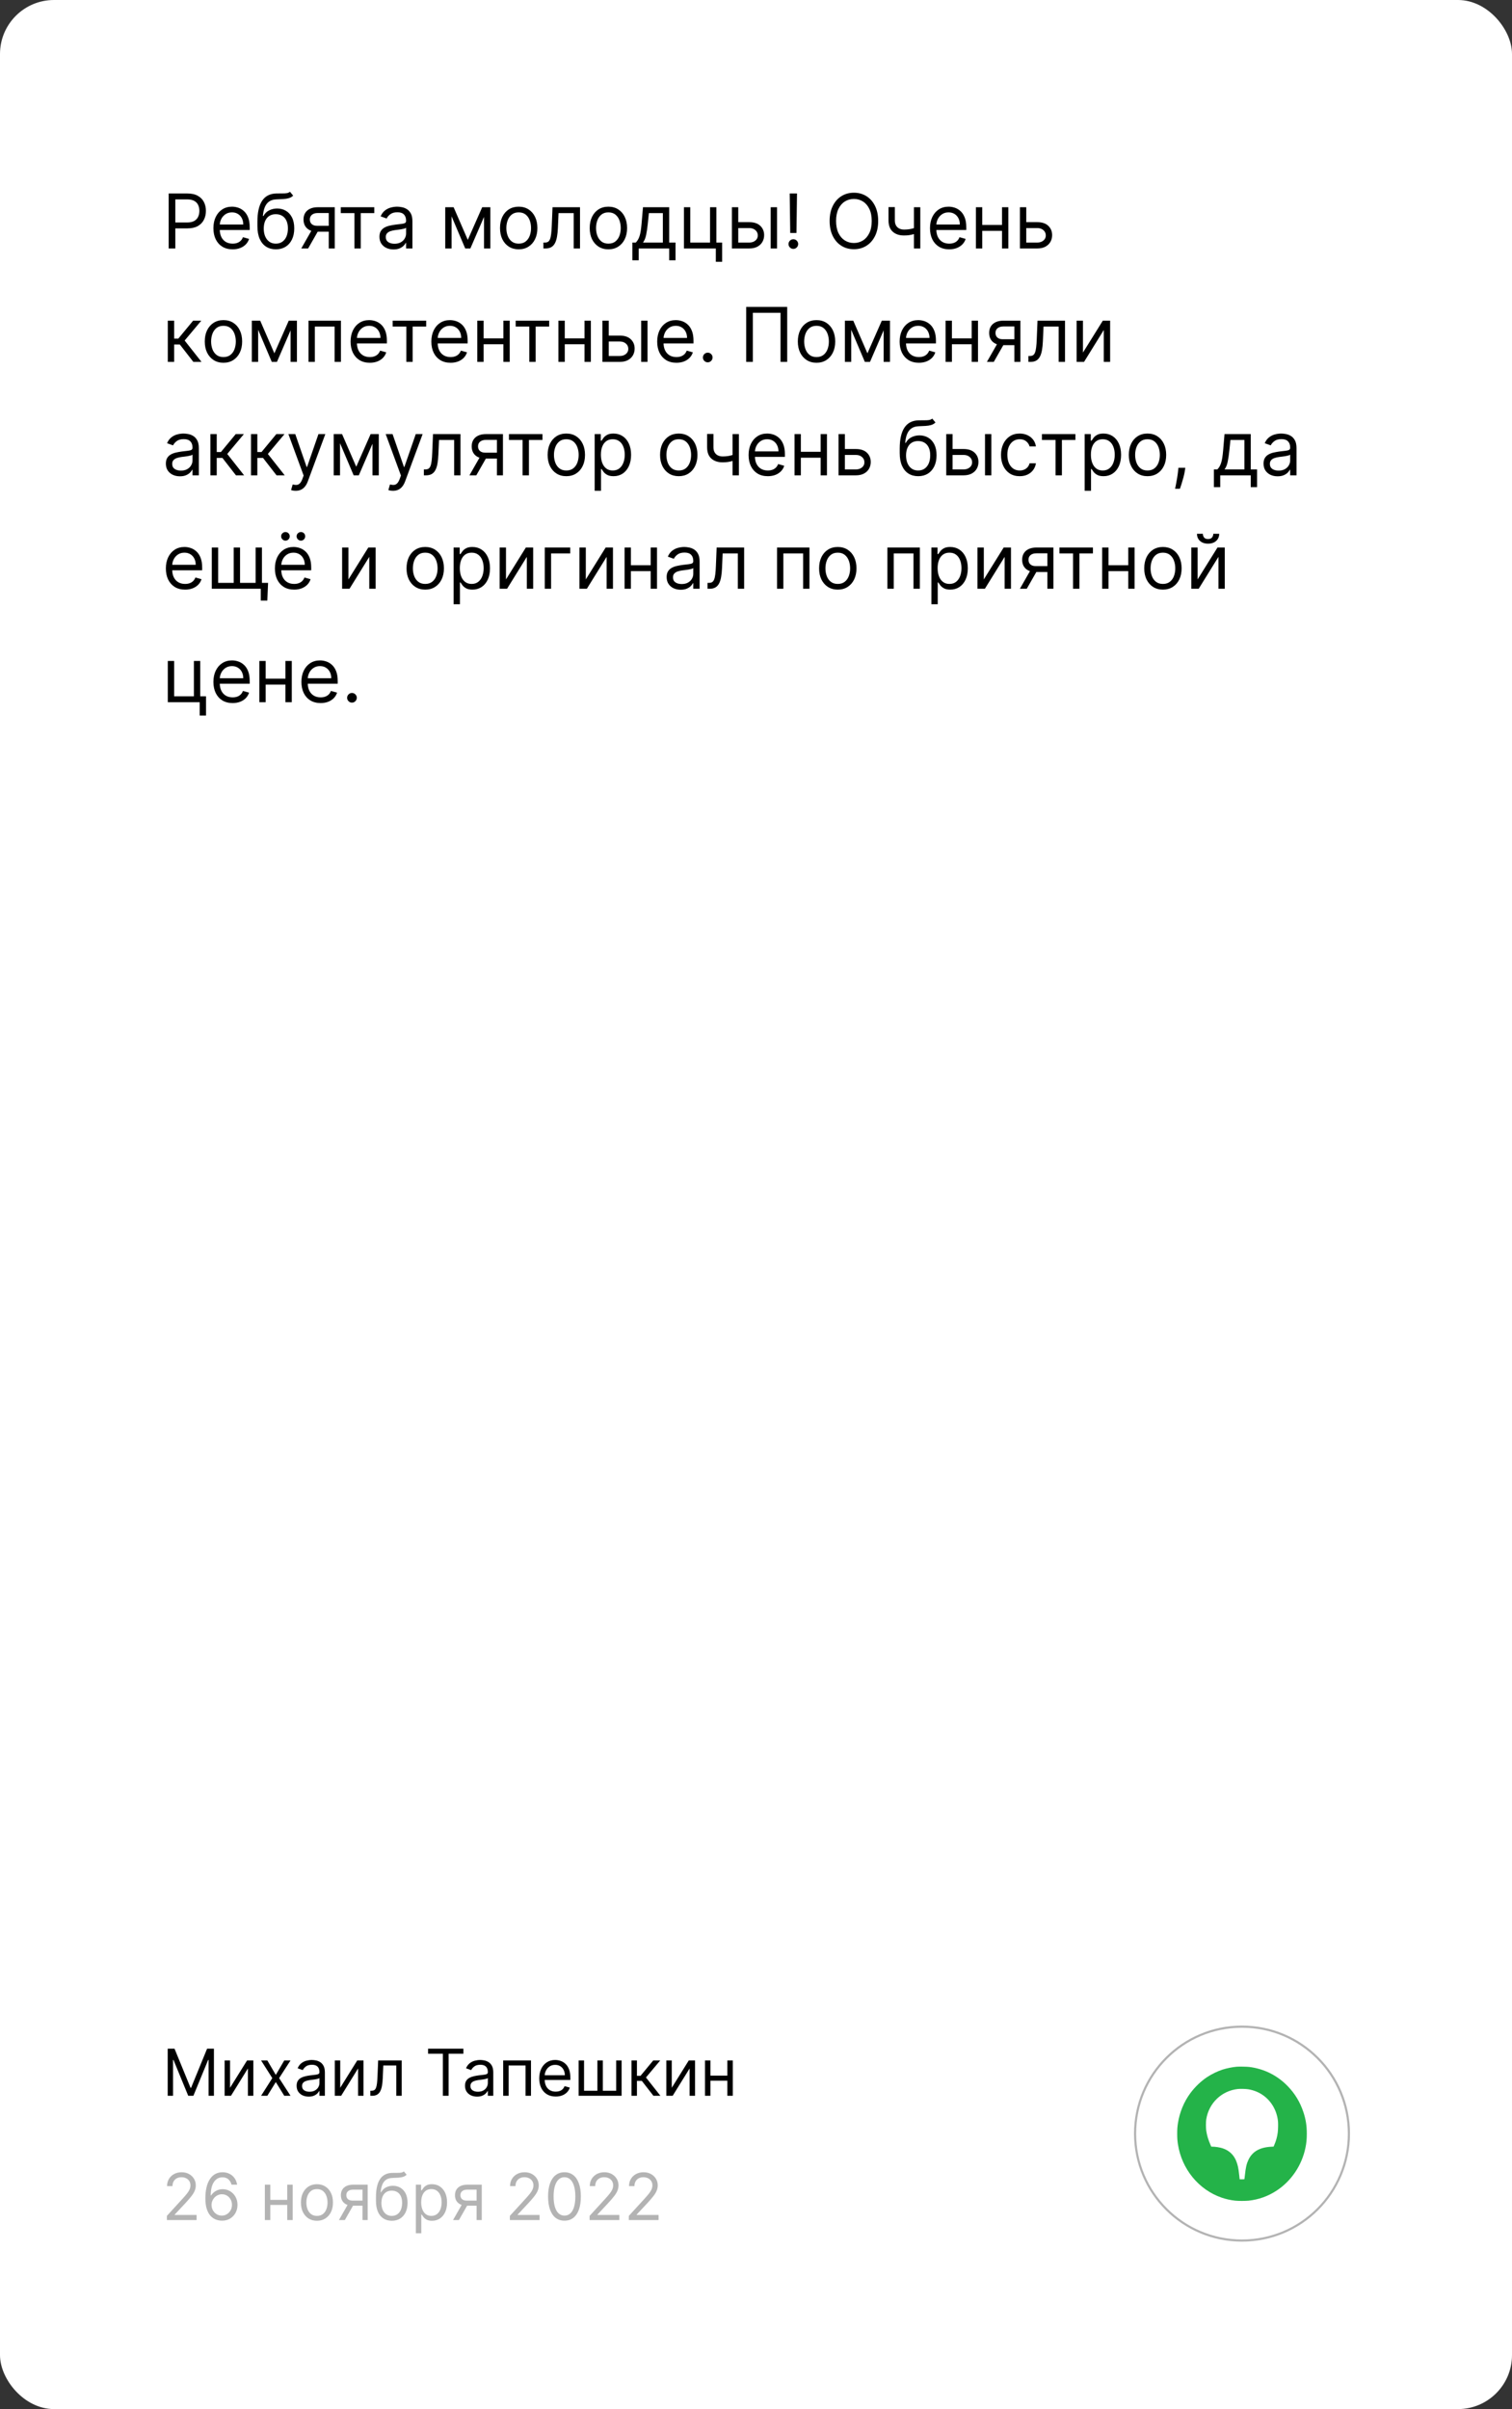 <?xml version="1.0" encoding="UTF-8"?> <svg xmlns="http://www.w3.org/2000/svg" width="280" height="446" viewBox="0 0 280 446" fill="none"><rect x="0" y="0" width="280" height="446" fill="#333333" stroke="none"/> <rect width="280" height="446" rx="10" fill="white"></rect> <path d="M31.233 46V35.818H34.673C35.472 35.818 36.125 35.962 36.632 36.251C37.142 36.536 37.52 36.922 37.766 37.409C38.011 37.896 38.133 38.44 38.133 39.04C38.133 39.64 38.011 40.185 37.766 40.675C37.524 41.166 37.149 41.557 36.642 41.849C36.135 42.137 35.485 42.281 34.693 42.281H32.227V41.188H34.653C35.2 41.188 35.639 41.093 35.971 40.904C36.302 40.715 36.543 40.46 36.692 40.139C36.844 39.814 36.92 39.447 36.92 39.04C36.92 38.632 36.844 38.267 36.692 37.946C36.543 37.624 36.301 37.373 35.966 37.19C35.631 37.005 35.187 36.912 34.633 36.912H32.466V46H31.233ZM43.08 46.159C42.344 46.159 41.71 45.997 41.176 45.672C40.646 45.344 40.236 44.886 39.948 44.3C39.663 43.71 39.521 43.024 39.521 42.242C39.521 41.459 39.663 40.77 39.948 40.173C40.236 39.573 40.638 39.106 41.151 38.771C41.668 38.433 42.272 38.264 42.961 38.264C43.359 38.264 43.751 38.331 44.139 38.463C44.527 38.596 44.88 38.811 45.198 39.109C45.516 39.404 45.77 39.795 45.959 40.283C46.148 40.77 46.242 41.37 46.242 42.082V42.58H40.356V41.565H45.049C45.049 41.135 44.963 40.75 44.791 40.412C44.621 40.074 44.38 39.807 44.065 39.611C43.753 39.416 43.385 39.318 42.961 39.318C42.494 39.318 42.089 39.434 41.748 39.666C41.41 39.895 41.15 40.193 40.967 40.561C40.785 40.929 40.694 41.323 40.694 41.744V42.42C40.694 42.997 40.793 43.486 40.992 43.887C41.194 44.285 41.474 44.588 41.832 44.797C42.19 45.002 42.606 45.105 43.08 45.105C43.389 45.105 43.667 45.062 43.916 44.976C44.167 44.886 44.385 44.754 44.567 44.578C44.749 44.399 44.89 44.177 44.989 43.912L46.123 44.23C46.004 44.615 45.803 44.953 45.521 45.244C45.24 45.533 44.892 45.758 44.477 45.92C44.063 46.08 43.597 46.159 43.08 46.159ZM53.695 35.5L54.291 36.216C54.059 36.441 53.791 36.599 53.486 36.688C53.181 36.778 52.836 36.832 52.452 36.852C52.067 36.872 51.64 36.892 51.169 36.912C50.639 36.932 50.2 37.061 49.852 37.3C49.504 37.538 49.235 37.883 49.046 38.334C48.857 38.785 48.736 39.338 48.683 39.994H48.783C49.041 39.517 49.399 39.166 49.856 38.94C50.314 38.715 50.804 38.602 51.328 38.602C51.925 38.602 52.462 38.742 52.939 39.02C53.416 39.298 53.794 39.711 54.072 40.258C54.351 40.805 54.49 41.479 54.49 42.281C54.49 43.08 54.347 43.769 54.062 44.349C53.781 44.929 53.385 45.377 52.874 45.692C52.367 46.003 51.772 46.159 51.09 46.159C50.407 46.159 49.809 45.998 49.295 45.677C48.781 45.352 48.382 44.871 48.097 44.235C47.812 43.595 47.669 42.805 47.669 41.864V41.048C47.669 39.348 47.957 38.059 48.534 37.18C49.114 36.302 49.986 35.848 51.149 35.818C51.56 35.805 51.926 35.802 52.248 35.808C52.569 35.815 52.849 35.8 53.088 35.764C53.327 35.727 53.529 35.639 53.695 35.5ZM51.09 45.105C51.55 45.105 51.946 44.989 52.278 44.757C52.612 44.525 52.869 44.199 53.048 43.778C53.227 43.353 53.317 42.855 53.317 42.281C53.317 41.724 53.226 41.251 53.043 40.859C52.864 40.468 52.608 40.17 52.273 39.965C51.938 39.759 51.537 39.656 51.07 39.656C50.728 39.656 50.422 39.714 50.15 39.83C49.878 39.946 49.646 40.117 49.454 40.342C49.262 40.568 49.112 40.843 49.006 41.168C48.904 41.492 48.849 41.864 48.842 42.281C48.842 43.136 49.043 43.821 49.444 44.334C49.845 44.848 50.394 45.105 51.09 45.105ZM60.879 46V39.438H58.85C58.393 39.438 58.033 39.544 57.771 39.756C57.51 39.968 57.379 40.26 57.379 40.631C57.379 40.995 57.496 41.282 57.731 41.491C57.97 41.7 58.297 41.804 58.711 41.804H61.177V42.898H58.711C58.194 42.898 57.748 42.807 57.374 42.624C56.999 42.442 56.711 42.182 56.508 41.844C56.306 41.502 56.205 41.098 56.205 40.631C56.205 40.16 56.311 39.756 56.523 39.418C56.736 39.08 57.039 38.819 57.433 38.637C57.831 38.455 58.303 38.364 58.85 38.364H61.992V46H60.879ZM55.788 46L57.955 42.202H59.228L57.06 46H55.788ZM63.107 39.457V38.364H69.312V39.457H66.806V46H65.633V39.457H63.107ZM72.874 46.179C72.39 46.179 71.951 46.088 71.556 45.906C71.162 45.72 70.849 45.453 70.617 45.105C70.385 44.754 70.269 44.33 70.269 43.832C70.269 43.395 70.355 43.04 70.527 42.769C70.7 42.493 70.93 42.278 71.218 42.122C71.507 41.966 71.825 41.85 72.173 41.774C72.524 41.695 72.877 41.632 73.232 41.585C73.696 41.526 74.072 41.481 74.36 41.451C74.652 41.418 74.864 41.363 74.997 41.287C75.132 41.211 75.201 41.078 75.201 40.889V40.849C75.201 40.359 75.066 39.978 74.798 39.706C74.533 39.434 74.13 39.298 73.59 39.298C73.029 39.298 72.59 39.421 72.272 39.666C71.954 39.911 71.73 40.173 71.601 40.452L70.487 40.054C70.686 39.59 70.951 39.229 71.283 38.97C71.618 38.708 71.982 38.526 72.377 38.423C72.774 38.317 73.165 38.264 73.55 38.264C73.795 38.264 74.077 38.294 74.395 38.354C74.717 38.41 75.026 38.528 75.325 38.707C75.626 38.886 75.877 39.156 76.076 39.517C76.274 39.878 76.374 40.362 76.374 40.969V46H75.201V44.966H75.141C75.061 45.132 74.929 45.309 74.743 45.498C74.558 45.687 74.311 45.847 74.002 45.98C73.694 46.113 73.318 46.179 72.874 46.179ZM73.053 45.125C73.517 45.125 73.908 45.034 74.226 44.852C74.547 44.669 74.79 44.434 74.952 44.146C75.118 43.857 75.201 43.554 75.201 43.236V42.162C75.151 42.222 75.041 42.276 74.872 42.326C74.707 42.372 74.514 42.414 74.296 42.45C74.08 42.483 73.87 42.513 73.664 42.54C73.462 42.563 73.298 42.583 73.172 42.599C72.867 42.639 72.582 42.704 72.317 42.793C72.055 42.88 71.843 43.01 71.681 43.186C71.522 43.358 71.442 43.594 71.442 43.892C71.442 44.3 71.593 44.608 71.894 44.817C72.199 45.022 72.585 45.125 73.053 45.125ZM86.629 44.409L89.294 38.364H90.407L87.106 46H86.152L82.91 38.364H84.004L86.629 44.409ZM83.626 38.364V46H82.453V38.364H83.626ZM89.632 46V38.364H90.805V46H89.632ZM96.055 46.159C95.366 46.159 94.761 45.995 94.24 45.667C93.723 45.339 93.319 44.88 93.027 44.29C92.739 43.7 92.595 43.01 92.595 42.222C92.595 41.426 92.739 40.732 93.027 40.139C93.319 39.545 93.723 39.084 94.24 38.756C94.761 38.428 95.366 38.264 96.055 38.264C96.744 38.264 97.348 38.428 97.865 38.756C98.385 39.084 98.789 39.545 99.078 40.139C99.369 40.732 99.515 41.426 99.515 42.222C99.515 43.01 99.369 43.7 99.078 44.29C98.789 44.88 98.385 45.339 97.865 45.667C97.348 45.995 96.744 46.159 96.055 46.159ZM96.055 45.105C96.579 45.105 97.01 44.971 97.348 44.702C97.686 44.434 97.936 44.081 98.098 43.644C98.261 43.206 98.342 42.732 98.342 42.222C98.342 41.711 98.261 41.236 98.098 40.795C97.936 40.354 97.686 39.998 97.348 39.726C97.01 39.454 96.579 39.318 96.055 39.318C95.531 39.318 95.1 39.454 94.762 39.726C94.424 39.998 94.174 40.354 94.012 40.795C93.849 41.236 93.768 41.711 93.768 42.222C93.768 42.732 93.849 43.206 94.012 43.644C94.174 44.081 94.424 44.434 94.762 44.702C95.1 44.971 95.531 45.105 96.055 45.105ZM100.63 46V44.906H100.909C101.137 44.906 101.328 44.861 101.48 44.772C101.633 44.679 101.755 44.519 101.848 44.29C101.944 44.058 102.017 43.736 102.067 43.325C102.12 42.911 102.158 42.384 102.181 41.744L102.32 38.364H107.411V46H106.238V39.457H103.434L103.315 42.182C103.288 42.808 103.232 43.36 103.146 43.837C103.063 44.311 102.935 44.709 102.763 45.031C102.594 45.352 102.369 45.594 102.087 45.756C101.805 45.919 101.452 46 101.028 46H100.63ZM112.666 46.159C111.977 46.159 111.372 45.995 110.852 45.667C110.335 45.339 109.93 44.88 109.639 44.29C109.35 43.7 109.206 43.01 109.206 42.222C109.206 41.426 109.35 40.732 109.639 40.139C109.93 39.545 110.335 39.084 110.852 38.756C111.372 38.428 111.977 38.264 112.666 38.264C113.356 38.264 113.959 38.428 114.476 38.756C114.996 39.084 115.401 39.545 115.689 40.139C115.981 40.732 116.127 41.426 116.127 42.222C116.127 43.01 115.981 43.7 115.689 44.29C115.401 44.88 114.996 45.339 114.476 45.667C113.959 45.995 113.356 46.159 112.666 46.159ZM112.666 45.105C113.19 45.105 113.621 44.971 113.959 44.702C114.297 44.434 114.547 44.081 114.71 43.644C114.872 43.206 114.953 42.732 114.953 42.222C114.953 41.711 114.872 41.236 114.71 40.795C114.547 40.354 114.297 39.998 113.959 39.726C113.621 39.454 113.19 39.318 112.666 39.318C112.143 39.318 111.712 39.454 111.374 39.726C111.036 39.998 110.785 40.354 110.623 40.795C110.461 41.236 110.379 41.711 110.379 42.222C110.379 42.732 110.461 43.206 110.623 43.644C110.785 44.081 111.036 44.434 111.374 44.702C111.712 44.971 112.143 45.105 112.666 45.105ZM117.102 48.188V44.906H117.739C117.894 44.744 118.029 44.568 118.141 44.379C118.254 44.19 118.352 43.967 118.435 43.708C118.521 43.446 118.594 43.128 118.653 42.754C118.713 42.376 118.766 41.92 118.812 41.386L119.071 38.364H123.923V44.906H125.097V48.188H123.923V46H118.276V48.188H117.102ZM119.071 44.906H122.75V39.457H120.165L119.966 41.386C119.883 42.185 119.78 42.883 119.658 43.479C119.535 44.076 119.339 44.552 119.071 44.906ZM132.66 38.364V44.906H133.733V48.466H132.56V46H126.654V38.364H127.827V44.906H131.486V38.364H132.66ZM136.555 41.128H138.742C139.637 41.128 140.322 41.355 140.796 41.809C141.27 42.263 141.507 42.838 141.507 43.534C141.507 43.992 141.401 44.407 141.188 44.782C140.976 45.153 140.665 45.45 140.254 45.672C139.843 45.891 139.339 46 138.742 46H135.541V38.364H136.714V44.906H138.742C139.206 44.906 139.588 44.784 139.886 44.538C140.184 44.293 140.333 43.978 140.333 43.594C140.333 43.189 140.184 42.86 139.886 42.604C139.588 42.349 139.206 42.222 138.742 42.222H136.555V41.128ZM142.72 46V38.364H143.893V46H142.72ZM147.592 35.818L147.492 43.136H146.339L146.24 35.818H147.592ZM146.916 46.08C146.67 46.08 146.46 45.992 146.284 45.816C146.109 45.64 146.021 45.43 146.021 45.185C146.021 44.939 146.109 44.729 146.284 44.553C146.46 44.378 146.67 44.29 146.916 44.29C147.161 44.29 147.371 44.378 147.547 44.553C147.723 44.729 147.811 44.939 147.811 45.185C147.811 45.347 147.769 45.496 147.686 45.632C147.607 45.768 147.499 45.877 147.363 45.96C147.231 46.04 147.081 46.08 146.916 46.08ZM162.625 40.909C162.625 41.983 162.431 42.911 162.043 43.693C161.655 44.475 161.123 45.079 160.447 45.503C159.771 45.927 158.999 46.139 158.13 46.139C157.262 46.139 156.49 45.927 155.814 45.503C155.137 45.079 154.605 44.475 154.218 43.693C153.83 42.911 153.636 41.983 153.636 40.909C153.636 39.835 153.83 38.907 154.218 38.125C154.605 37.343 155.137 36.74 155.814 36.315C156.49 35.891 157.262 35.679 158.13 35.679C158.999 35.679 159.771 35.891 160.447 36.315C161.123 36.74 161.655 37.343 162.043 38.125C162.431 38.907 162.625 39.835 162.625 40.909ZM161.431 40.909C161.431 40.028 161.284 39.283 160.989 38.677C160.697 38.07 160.301 37.611 159.801 37.3C159.304 36.988 158.747 36.832 158.13 36.832C157.514 36.832 156.955 36.988 156.455 37.3C155.958 37.611 155.562 38.07 155.267 38.677C154.975 39.283 154.829 40.028 154.829 40.909C154.829 41.791 154.975 42.535 155.267 43.141C155.562 43.748 155.958 44.207 156.455 44.519C156.955 44.83 157.514 44.986 158.13 44.986C158.747 44.986 159.304 44.83 159.801 44.519C160.301 44.207 160.697 43.748 160.989 43.141C161.284 42.535 161.431 41.791 161.431 40.909ZM170.425 38.364V46H169.252V38.364H170.425ZM169.968 42.003V43.097C169.703 43.196 169.439 43.284 169.177 43.36C168.915 43.433 168.64 43.491 168.352 43.534C168.064 43.574 167.747 43.594 167.402 43.594C166.537 43.594 165.843 43.36 165.319 42.893C164.799 42.425 164.539 41.724 164.539 40.79V38.344H165.712V40.79C165.712 41.181 165.787 41.502 165.936 41.754C166.085 42.006 166.287 42.193 166.542 42.316C166.797 42.439 167.084 42.5 167.402 42.5C167.9 42.5 168.349 42.455 168.75 42.366C169.154 42.273 169.56 42.152 169.968 42.003ZM175.779 46.159C175.044 46.159 174.409 45.997 173.875 45.672C173.345 45.344 172.936 44.886 172.647 44.3C172.362 43.71 172.22 43.024 172.22 42.242C172.22 41.459 172.362 40.77 172.647 40.173C172.936 39.573 173.337 39.106 173.85 38.771C174.368 38.433 174.971 38.264 175.66 38.264C176.058 38.264 176.451 38.331 176.838 38.463C177.226 38.596 177.579 38.811 177.897 39.109C178.216 39.404 178.469 39.795 178.658 40.283C178.847 40.77 178.941 41.37 178.941 42.082V42.58H173.055V41.565H177.748C177.748 41.135 177.662 40.75 177.49 40.412C177.321 40.074 177.079 39.807 176.764 39.611C176.452 39.416 176.084 39.318 175.66 39.318C175.193 39.318 174.788 39.434 174.447 39.666C174.109 39.895 173.849 40.193 173.667 40.561C173.484 40.929 173.393 41.323 173.393 41.744V42.42C173.393 42.997 173.493 43.486 173.691 43.887C173.894 44.285 174.174 44.588 174.532 44.797C174.89 45.002 175.306 45.105 175.779 45.105C176.088 45.105 176.366 45.062 176.615 44.976C176.867 44.886 177.084 44.754 177.266 44.578C177.448 44.399 177.589 44.177 177.689 43.912L178.822 44.23C178.703 44.615 178.502 44.953 178.221 45.244C177.939 45.533 177.591 45.758 177.176 45.92C176.762 46.08 176.297 46.159 175.779 46.159ZM185.837 41.645V42.739H181.621V41.645H185.837ZM181.9 38.364V46H180.726V38.364H181.9ZM186.732 38.364V46H185.559V38.364H186.732ZM189.889 41.128H192.076C192.971 41.128 193.656 41.355 194.13 41.809C194.604 42.263 194.841 42.838 194.841 43.534C194.841 43.992 194.734 44.407 194.522 44.782C194.31 45.153 193.999 45.45 193.588 45.672C193.177 45.891 192.673 46 192.076 46H188.875V38.364H190.048V44.906H192.076C192.54 44.906 192.922 44.784 193.22 44.538C193.518 44.293 193.667 43.978 193.667 43.594C193.667 43.189 193.518 42.86 193.22 42.604C192.922 42.349 192.54 42.222 192.076 42.222H189.889V41.128ZM31.074 67V59.364H32.247V62.685H33.023L35.767 59.364H37.278L34.196 63.043L37.318 67H35.807L33.301 63.778H32.247V67H31.074ZM41.381 67.159C40.692 67.159 40.087 66.995 39.567 66.667C39.05 66.339 38.645 65.88 38.353 65.29C38.065 64.7 37.921 64.01 37.921 63.222C37.921 62.426 38.065 61.732 38.353 61.139C38.645 60.545 39.05 60.084 39.567 59.756C40.087 59.428 40.692 59.264 41.381 59.264C42.071 59.264 42.674 59.428 43.191 59.756C43.711 60.084 44.116 60.545 44.404 61.139C44.696 61.732 44.841 62.426 44.841 63.222C44.841 64.01 44.696 64.7 44.404 65.29C44.116 65.88 43.711 66.339 43.191 66.667C42.674 66.995 42.071 67.159 41.381 67.159ZM41.381 66.105C41.905 66.105 42.336 65.971 42.674 65.702C43.012 65.434 43.262 65.081 43.425 64.644C43.587 64.206 43.668 63.732 43.668 63.222C43.668 62.711 43.587 62.236 43.425 61.795C43.262 61.354 43.012 60.998 42.674 60.726C42.336 60.454 41.905 60.318 41.381 60.318C40.858 60.318 40.427 60.454 40.089 60.726C39.751 60.998 39.5 61.354 39.338 61.795C39.175 62.236 39.094 62.711 39.094 63.222C39.094 63.732 39.175 64.206 39.338 64.644C39.5 65.081 39.751 65.434 40.089 65.702C40.427 65.971 40.858 66.105 41.381 66.105ZM50.809 65.409L53.473 59.364H54.587L51.286 67H50.331L47.09 59.364H48.184L50.809 65.409ZM47.806 59.364V67H46.633V59.364H47.806ZM53.811 67V59.364H54.985V67H53.811ZM57.133 67V59.364H63.138V67H61.965V60.457H58.306V67H57.133ZM68.483 67.159C67.747 67.159 67.112 66.997 66.579 66.672C66.048 66.344 65.639 65.886 65.35 65.3C65.066 64.71 64.923 64.024 64.923 63.242C64.923 62.459 65.066 61.77 65.35 61.173C65.639 60.573 66.04 60.106 66.554 59.771C67.071 59.433 67.674 59.264 68.363 59.264C68.761 59.264 69.154 59.331 69.541 59.463C69.929 59.596 70.282 59.811 70.6 60.109C70.919 60.404 71.172 60.795 71.361 61.283C71.55 61.77 71.644 62.37 71.644 63.082V63.58H65.758V62.565H70.451C70.451 62.135 70.365 61.75 70.193 61.412C70.024 61.074 69.782 60.807 69.467 60.611C69.155 60.416 68.787 60.318 68.363 60.318C67.896 60.318 67.492 60.434 67.15 60.666C66.812 60.895 66.552 61.193 66.37 61.561C66.187 61.929 66.096 62.323 66.096 62.744V63.42C66.096 63.997 66.196 64.486 66.394 64.887C66.597 65.285 66.877 65.588 67.235 65.797C67.593 66.002 68.009 66.105 68.483 66.105C68.791 66.105 69.069 66.062 69.318 65.976C69.57 65.886 69.787 65.754 69.969 65.578C70.151 65.399 70.292 65.177 70.392 64.912L71.525 65.23C71.406 65.615 71.205 65.953 70.924 66.244C70.642 66.533 70.294 66.758 69.88 66.921C69.465 67.079 69 67.159 68.483 67.159ZM72.718 60.457V59.364H78.923V60.457H76.417V67H75.244V60.457H72.718ZM83.44 67.159C82.704 67.159 82.069 66.997 81.535 66.672C81.005 66.344 80.596 65.886 80.308 65.3C80.022 64.71 79.88 64.024 79.88 63.242C79.88 62.459 80.022 61.77 80.308 61.173C80.596 60.573 80.997 60.106 81.511 59.771C82.028 59.433 82.631 59.264 83.32 59.264C83.718 59.264 84.111 59.331 84.499 59.463C84.886 59.596 85.239 59.811 85.558 60.109C85.876 60.404 86.129 60.795 86.318 61.283C86.507 61.77 86.602 62.37 86.602 63.082V63.58H80.715V62.565H85.408C85.408 62.135 85.322 61.75 85.15 61.412C84.981 61.074 84.739 60.807 84.424 60.611C84.112 60.416 83.745 60.318 83.32 60.318C82.853 60.318 82.449 60.434 82.107 60.666C81.769 60.895 81.509 61.193 81.327 61.561C81.144 61.929 81.053 62.323 81.053 62.744V63.42C81.053 63.997 81.153 64.486 81.352 64.887C81.554 65.285 81.834 65.588 82.192 65.797C82.55 66.002 82.966 66.105 83.44 66.105C83.748 66.105 84.026 66.062 84.275 65.976C84.527 65.886 84.744 65.754 84.926 65.578C85.108 65.399 85.249 65.177 85.349 64.912L86.482 65.23C86.363 65.615 86.162 65.953 85.881 66.244C85.599 66.533 85.251 66.758 84.837 66.921C84.422 67.079 83.957 67.159 83.44 67.159ZM93.497 62.645V63.739H89.281V62.645H93.497ZM89.56 59.364V67H88.386V59.364H89.56ZM94.392 59.364V67H93.219V59.364H94.392ZM95.496 60.457V59.364H101.7V60.457H99.195V67H98.021V60.457H95.496ZM108.523 62.645V63.739H104.307V62.645H108.523ZM104.585 59.364V67H103.412V59.364H104.585ZM109.417 59.364V67H108.244V59.364H109.417ZM112.574 62.128H114.762C115.657 62.128 116.341 62.355 116.815 62.809C117.289 63.263 117.526 63.838 117.526 64.534C117.526 64.992 117.42 65.407 117.208 65.782C116.996 66.153 116.684 66.45 116.273 66.672C115.862 66.891 115.358 67 114.762 67H111.56V59.364H112.733V65.906H114.762C115.226 65.906 115.607 65.784 115.905 65.538C116.204 65.293 116.353 64.978 116.353 64.594C116.353 64.189 116.204 63.86 115.905 63.604C115.607 63.349 115.226 63.222 114.762 63.222H112.574V62.128ZM118.739 67V59.364H119.912V67H118.739ZM125.262 67.159C124.526 67.159 123.891 66.997 123.358 66.672C122.827 66.344 122.418 65.886 122.13 65.3C121.845 64.71 121.702 64.024 121.702 63.242C121.702 62.459 121.845 61.77 122.13 61.173C122.418 60.573 122.819 60.106 123.333 59.771C123.85 59.433 124.453 59.264 125.143 59.264C125.54 59.264 125.933 59.331 126.321 59.463C126.709 59.596 127.062 59.811 127.38 60.109C127.698 60.404 127.952 60.795 128.14 61.283C128.329 61.77 128.424 62.37 128.424 63.082V63.58H122.537V62.565H127.231C127.231 62.135 127.144 61.75 126.972 61.412C126.803 61.074 126.561 60.807 126.246 60.611C125.935 60.416 125.567 60.318 125.143 60.318C124.675 60.318 124.271 60.434 123.93 60.666C123.591 60.895 123.331 61.193 123.149 61.561C122.967 61.929 122.876 62.323 122.876 62.744V63.42C122.876 63.997 122.975 64.486 123.174 64.887C123.376 65.285 123.656 65.588 124.014 65.797C124.372 66.002 124.788 66.105 125.262 66.105C125.57 66.105 125.849 66.062 126.097 65.976C126.349 65.886 126.566 65.754 126.748 65.578C126.931 65.399 127.072 65.177 127.171 64.912L128.305 65.23C128.185 65.615 127.985 65.953 127.703 66.244C127.421 66.533 127.073 66.758 126.659 66.921C126.245 67.079 125.779 67.159 125.262 67.159ZM131.064 67.079C130.818 67.079 130.608 66.992 130.432 66.816C130.257 66.64 130.169 66.43 130.169 66.185C130.169 65.939 130.257 65.729 130.432 65.553C130.608 65.378 130.818 65.29 131.064 65.29C131.309 65.29 131.519 65.378 131.695 65.553C131.871 65.729 131.959 65.939 131.959 66.185C131.959 66.347 131.917 66.496 131.834 66.632C131.755 66.768 131.647 66.877 131.511 66.96C131.379 67.04 131.229 67.079 131.064 67.079ZM145.777 56.818V67H144.544V57.912H139.414V67H138.181V56.818H145.777ZM151.207 67.159C150.518 67.159 149.913 66.995 149.393 66.667C148.876 66.339 148.471 65.88 148.18 65.29C147.891 64.7 147.747 64.01 147.747 63.222C147.747 62.426 147.891 61.732 148.18 61.139C148.471 60.545 148.876 60.084 149.393 59.756C149.913 59.428 150.518 59.264 151.207 59.264C151.897 59.264 152.5 59.428 153.017 59.756C153.537 60.084 153.942 60.545 154.23 61.139C154.522 61.732 154.668 62.426 154.668 63.222C154.668 64.01 154.522 64.7 154.23 65.29C153.942 65.88 153.537 66.339 153.017 66.667C152.5 66.995 151.897 67.159 151.207 67.159ZM151.207 66.105C151.731 66.105 152.162 65.971 152.5 65.702C152.838 65.434 153.088 65.081 153.251 64.644C153.413 64.206 153.494 63.732 153.494 63.222C153.494 62.711 153.413 62.236 153.251 61.795C153.088 61.354 152.838 60.998 152.5 60.726C152.162 60.454 151.731 60.318 151.207 60.318C150.684 60.318 150.253 60.454 149.915 60.726C149.577 60.998 149.326 61.354 149.164 61.795C149.002 62.236 148.92 62.711 148.92 63.222C148.92 63.732 149.002 64.206 149.164 64.644C149.326 65.081 149.577 65.434 149.915 65.702C150.253 65.971 150.684 66.105 151.207 66.105ZM160.635 65.409L163.3 59.364H164.413L161.112 67H160.157L156.916 59.364H158.01L160.635 65.409ZM157.632 59.364V67H156.459V59.364H157.632ZM163.638 67V59.364H164.811V67H163.638ZM170.16 67.159C169.425 67.159 168.79 66.997 168.256 66.672C167.726 66.344 167.317 65.886 167.028 65.3C166.743 64.71 166.601 64.024 166.601 63.242C166.601 62.459 166.743 61.77 167.028 61.173C167.317 60.573 167.718 60.106 168.231 59.771C168.748 59.433 169.352 59.264 170.041 59.264C170.439 59.264 170.831 59.331 171.219 59.463C171.607 59.596 171.96 59.811 172.278 60.109C172.596 60.404 172.85 60.795 173.039 61.283C173.228 61.77 173.322 62.37 173.322 63.082V63.58H167.436V62.565H172.129C172.129 62.135 172.043 61.75 171.871 61.412C171.702 61.074 171.46 60.807 171.145 60.611C170.833 60.416 170.465 60.318 170.041 60.318C169.574 60.318 169.169 60.434 168.828 60.666C168.49 60.895 168.23 61.193 168.047 61.561C167.865 61.929 167.774 62.323 167.774 62.744V63.42C167.774 63.997 167.873 64.486 168.072 64.887C168.274 65.285 168.555 65.588 168.912 65.797C169.27 66.002 169.686 66.105 170.16 66.105C170.469 66.105 170.747 66.062 170.996 65.976C171.247 65.886 171.465 65.754 171.647 65.578C171.829 65.399 171.97 65.177 172.069 64.912L173.203 65.23C173.084 65.615 172.883 65.953 172.601 66.244C172.32 66.533 171.972 66.758 171.557 66.921C171.143 67.079 170.677 67.159 170.16 67.159ZM180.218 62.645V63.739H176.002V62.645H180.218ZM176.28 59.364V67H175.107V59.364H176.28ZM181.113 59.364V67H179.939V59.364H181.113ZM187.849 67V60.438H185.821C185.363 60.438 185.004 60.544 184.742 60.756C184.48 60.968 184.349 61.26 184.349 61.631C184.349 61.995 184.467 62.282 184.702 62.491C184.941 62.7 185.267 62.804 185.682 62.804H188.148V63.898H185.682C185.165 63.898 184.719 63.807 184.344 63.624C183.97 63.442 183.681 63.182 183.479 62.844C183.277 62.502 183.176 62.098 183.176 61.631C183.176 61.16 183.282 60.756 183.494 60.418C183.706 60.08 184.01 59.819 184.404 59.637C184.802 59.455 185.274 59.364 185.821 59.364H188.963V67H187.849ZM182.758 67L184.926 63.202H186.199L184.031 67H182.758ZM190.441 67V65.906H190.719C190.948 65.906 191.138 65.862 191.291 65.772C191.443 65.679 191.566 65.519 191.659 65.29C191.755 65.058 191.828 64.736 191.877 64.325C191.931 63.911 191.969 63.384 191.992 62.744L192.131 59.364H197.222V67H196.049V60.457H193.245L193.125 63.182C193.099 63.808 193.042 64.36 192.956 64.837C192.873 65.311 192.746 65.709 192.574 66.031C192.404 66.352 192.179 66.594 191.897 66.756C191.616 66.919 191.263 67 190.838 67H190.441ZM200.548 65.27L204.227 59.364H205.579V67H204.406V61.094L200.747 67H199.375V59.364H200.548V65.27ZM33.321 88.179C32.837 88.179 32.398 88.088 32.004 87.906C31.609 87.72 31.296 87.453 31.064 87.105C30.832 86.754 30.716 86.329 30.716 85.832C30.716 85.395 30.802 85.04 30.974 84.769C31.147 84.493 31.377 84.278 31.666 84.122C31.954 83.966 32.272 83.85 32.62 83.774C32.971 83.695 33.324 83.632 33.679 83.585C34.143 83.526 34.519 83.481 34.807 83.451C35.099 83.418 35.311 83.363 35.444 83.287C35.58 83.211 35.648 83.078 35.648 82.889V82.849C35.648 82.359 35.514 81.978 35.245 81.706C34.98 81.434 34.577 81.298 34.037 81.298C33.477 81.298 33.038 81.421 32.719 81.666C32.401 81.912 32.178 82.173 32.048 82.452L30.935 82.054C31.134 81.59 31.399 81.229 31.73 80.97C32.065 80.708 32.429 80.526 32.824 80.423C33.222 80.317 33.613 80.264 33.997 80.264C34.242 80.264 34.524 80.294 34.842 80.354C35.164 80.41 35.474 80.528 35.772 80.707C36.074 80.886 36.324 81.156 36.523 81.517C36.722 81.878 36.821 82.362 36.821 82.969V88H35.648V86.966H35.588C35.508 87.132 35.376 87.309 35.19 87.498C35.005 87.687 34.758 87.847 34.45 87.98C34.141 88.113 33.765 88.179 33.321 88.179ZM33.5 87.125C33.964 87.125 34.355 87.034 34.673 86.852C34.995 86.669 35.237 86.434 35.399 86.146C35.565 85.857 35.648 85.554 35.648 85.236V84.162C35.598 84.222 35.489 84.276 35.32 84.326C35.154 84.372 34.962 84.414 34.743 84.45C34.528 84.483 34.317 84.513 34.111 84.54C33.909 84.563 33.745 84.583 33.619 84.599C33.314 84.639 33.029 84.704 32.764 84.793C32.502 84.879 32.29 85.01 32.128 85.186C31.969 85.358 31.889 85.594 31.889 85.892C31.889 86.3 32.04 86.608 32.342 86.817C32.647 87.022 33.033 87.125 33.5 87.125ZM38.962 88V80.364H40.136V83.685H40.911L43.656 80.364H45.167L42.085 84.043L45.207 88H43.696L41.19 84.778H40.136V88H38.962ZM46.482 88V80.364H47.655V83.685H48.431L51.175 80.364H52.687L49.604 84.043L52.726 88H51.215L48.709 84.778H47.655V88H46.482ZM54.757 90.864C54.558 90.864 54.381 90.847 54.225 90.814C54.069 90.784 53.962 90.754 53.902 90.724L54.2 89.69C54.486 89.763 54.737 89.79 54.956 89.77C55.175 89.75 55.369 89.652 55.538 89.477C55.71 89.304 55.868 89.024 56.01 88.636L56.229 88.04L53.405 80.364H54.678L56.786 86.449H56.865L58.973 80.364H60.246L57.004 89.114C56.859 89.508 56.678 89.835 56.462 90.093C56.247 90.355 55.997 90.549 55.712 90.675C55.43 90.801 55.112 90.864 54.757 90.864ZM65.971 86.409L68.635 80.364H69.749L66.448 88H65.493L62.252 80.364H63.346L65.971 86.409ZM62.968 80.364V88H61.795V80.364H62.968ZM68.974 88V80.364H70.147V88H68.974ZM72.777 90.864C72.578 90.864 72.401 90.847 72.245 90.814C72.089 90.784 71.981 90.754 71.922 90.724L72.22 89.69C72.505 89.763 72.757 89.79 72.976 89.77C73.194 89.75 73.388 89.652 73.557 89.477C73.73 89.304 73.887 89.024 74.03 88.636L74.248 88.04L71.424 80.364H72.697L74.805 86.449H74.885L76.993 80.364H78.265L75.024 89.114C74.878 89.508 74.698 89.835 74.482 90.093C74.267 90.355 74.016 90.549 73.731 90.675C73.45 90.801 73.132 90.864 72.777 90.864ZM78.495 88V86.906H78.774C79.002 86.906 79.193 86.862 79.346 86.772C79.498 86.679 79.621 86.519 79.713 86.29C79.809 86.058 79.882 85.736 79.932 85.325C79.985 84.911 80.023 84.384 80.046 83.744L80.186 80.364H85.277V88H84.103V81.457H81.299L81.18 84.182C81.153 84.808 81.097 85.36 81.011 85.837C80.928 86.311 80.8 86.709 80.628 87.031C80.459 87.352 80.234 87.594 79.952 87.756C79.67 87.919 79.317 88 78.893 88H78.495ZM92.023 88V81.438H89.995C89.537 81.438 89.178 81.544 88.916 81.756C88.654 81.968 88.523 82.26 88.523 82.631C88.523 82.995 88.641 83.282 88.876 83.491C89.115 83.7 89.441 83.804 89.856 83.804H92.321V84.898H89.856C89.338 84.898 88.893 84.807 88.518 84.624C88.144 84.442 87.855 84.182 87.653 83.844C87.451 83.502 87.35 83.098 87.35 82.631C87.35 82.16 87.456 81.756 87.668 81.418C87.88 81.079 88.183 80.819 88.578 80.637C88.975 80.455 89.448 80.364 89.995 80.364H93.137V88H92.023ZM86.932 88L89.1 84.202H90.373L88.205 88H86.932ZM94.252 81.457V80.364H100.456V81.457H97.951V88H96.777V81.457H94.252ZM104.873 88.159C104.184 88.159 103.579 87.995 103.059 87.667C102.542 87.339 102.137 86.88 101.846 86.29C101.557 85.7 101.413 85.01 101.413 84.222C101.413 83.426 101.557 82.732 101.846 82.138C102.137 81.545 102.542 81.085 103.059 80.756C103.579 80.428 104.184 80.264 104.873 80.264C105.563 80.264 106.166 80.428 106.683 80.756C107.203 81.085 107.608 81.545 107.896 82.138C108.188 82.732 108.334 83.426 108.334 84.222C108.334 85.01 108.188 85.7 107.896 86.29C107.608 86.88 107.203 87.339 106.683 87.667C106.166 87.995 105.563 88.159 104.873 88.159ZM104.873 87.105C105.397 87.105 105.828 86.971 106.166 86.702C106.504 86.434 106.754 86.081 106.917 85.644C107.079 85.206 107.16 84.732 107.16 84.222C107.16 83.711 107.079 83.236 106.917 82.795C106.754 82.354 106.504 81.998 106.166 81.726C105.828 81.454 105.397 81.318 104.873 81.318C104.35 81.318 103.919 81.454 103.581 81.726C103.243 81.998 102.992 82.354 102.83 82.795C102.668 83.236 102.586 83.711 102.586 84.222C102.586 84.732 102.668 85.206 102.83 85.644C102.992 86.081 103.243 86.434 103.581 86.702C103.919 86.971 104.35 87.105 104.873 87.105ZM110.125 90.864V80.364H111.258V81.577H111.397C111.484 81.444 111.603 81.275 111.755 81.07C111.911 80.861 112.133 80.675 112.422 80.513C112.713 80.347 113.108 80.264 113.605 80.264C114.248 80.264 114.815 80.425 115.305 80.746C115.796 81.068 116.178 81.524 116.453 82.114C116.729 82.704 116.866 83.4 116.866 84.202C116.866 85.01 116.729 85.711 116.453 86.305C116.178 86.895 115.797 87.352 115.31 87.677C114.823 87.998 114.261 88.159 113.625 88.159C113.134 88.159 112.741 88.078 112.446 87.915C112.151 87.75 111.924 87.562 111.765 87.354C111.606 87.142 111.484 86.966 111.397 86.827H111.298V90.864H110.125ZM111.278 84.182C111.278 84.758 111.363 85.267 111.532 85.708C111.701 86.146 111.948 86.489 112.272 86.737C112.597 86.983 112.995 87.105 113.466 87.105C113.956 87.105 114.365 86.976 114.694 86.717C115.025 86.456 115.274 86.104 115.439 85.663C115.608 85.219 115.693 84.725 115.693 84.182C115.693 83.645 115.61 83.161 115.444 82.73C115.282 82.296 115.035 81.953 114.703 81.701C114.375 81.446 113.963 81.318 113.466 81.318C112.988 81.318 112.587 81.439 112.262 81.681C111.938 81.92 111.692 82.254 111.527 82.685C111.361 83.113 111.278 83.612 111.278 84.182ZM125.696 88.159C125.006 88.159 124.401 87.995 123.881 87.667C123.364 87.339 122.96 86.88 122.668 86.29C122.38 85.7 122.235 85.01 122.235 84.222C122.235 83.426 122.38 82.732 122.668 82.138C122.96 81.545 123.364 81.085 123.881 80.756C124.401 80.428 125.006 80.264 125.696 80.264C126.385 80.264 126.988 80.428 127.505 80.756C128.026 81.085 128.43 81.545 128.718 82.138C129.01 82.732 129.156 83.426 129.156 84.222C129.156 85.01 129.01 85.7 128.718 86.29C128.43 86.88 128.026 87.339 127.505 87.667C126.988 87.995 126.385 88.159 125.696 88.159ZM125.696 87.105C126.219 87.105 126.65 86.971 126.988 86.702C127.326 86.434 127.577 86.081 127.739 85.644C127.901 85.206 127.983 84.732 127.983 84.222C127.983 83.711 127.901 83.236 127.739 82.795C127.577 82.354 127.326 81.998 126.988 81.726C126.65 81.454 126.219 81.318 125.696 81.318C125.172 81.318 124.741 81.454 124.403 81.726C124.065 81.998 123.815 82.354 123.652 82.795C123.49 83.236 123.409 83.711 123.409 84.222C123.409 84.732 123.49 85.206 123.652 85.644C123.815 86.081 124.065 86.434 124.403 86.702C124.741 86.971 125.172 87.105 125.696 87.105ZM136.833 80.364V88H135.66V80.364H136.833ZM136.376 84.003V85.097C136.111 85.196 135.847 85.284 135.585 85.36C135.324 85.433 135.048 85.491 134.76 85.534C134.472 85.574 134.155 85.594 133.811 85.594C132.945 85.594 132.251 85.36 131.727 84.893C131.207 84.425 130.947 83.724 130.947 82.79V80.344H132.12V82.79C132.12 83.181 132.195 83.502 132.344 83.754C132.493 84.006 132.695 84.193 132.95 84.316C133.206 84.439 133.492 84.5 133.811 84.5C134.308 84.5 134.757 84.455 135.158 84.366C135.562 84.273 135.968 84.152 136.376 84.003ZM142.188 88.159C141.452 88.159 140.817 87.997 140.284 87.672C139.753 87.344 139.344 86.886 139.056 86.3C138.771 85.71 138.628 85.024 138.628 84.242C138.628 83.459 138.771 82.77 139.056 82.173C139.344 81.573 139.745 81.106 140.259 80.771C140.776 80.433 141.379 80.264 142.068 80.264C142.466 80.264 142.859 80.331 143.247 80.463C143.634 80.596 143.987 80.811 144.306 81.109C144.624 81.404 144.877 81.796 145.066 82.283C145.255 82.77 145.35 83.37 145.35 84.082V84.579H139.463V83.565H144.156C144.156 83.135 144.07 82.75 143.898 82.412C143.729 82.074 143.487 81.807 143.172 81.612C142.86 81.416 142.493 81.318 142.068 81.318C141.601 81.318 141.197 81.434 140.855 81.666C140.517 81.895 140.257 82.193 140.075 82.561C139.892 82.929 139.801 83.323 139.801 83.744V84.421C139.801 84.997 139.901 85.486 140.1 85.887C140.302 86.285 140.582 86.588 140.94 86.797C141.298 87.002 141.714 87.105 142.188 87.105C142.496 87.105 142.774 87.062 143.023 86.976C143.275 86.886 143.492 86.754 143.674 86.578C143.856 86.399 143.997 86.177 144.097 85.912L145.23 86.23C145.111 86.615 144.91 86.953 144.629 87.244C144.347 87.533 143.999 87.758 143.585 87.921C143.17 88.079 142.705 88.159 142.188 88.159ZM152.245 83.645V84.739H148.029V83.645H152.245ZM148.308 80.364V88H147.134V80.364H148.308ZM153.14 80.364V88H151.967V80.364H153.14ZM156.297 83.128H158.485C159.379 83.128 160.064 83.355 160.538 83.809C161.012 84.263 161.249 84.838 161.249 85.534C161.249 85.992 161.143 86.407 160.931 86.782C160.718 87.153 160.407 87.45 159.996 87.672C159.585 87.891 159.081 88 158.485 88H155.283V80.364H156.456V86.906H158.485C158.949 86.906 159.33 86.784 159.628 86.538C159.926 86.293 160.075 85.978 160.075 85.594C160.075 85.189 159.926 84.86 159.628 84.604C159.33 84.349 158.949 84.222 158.485 84.222H156.297V83.128ZM172.64 77.5L173.237 78.216C173.004 78.441 172.736 78.599 172.431 78.688C172.126 78.778 171.781 78.832 171.397 78.852C171.013 78.872 170.585 78.892 170.114 78.912C169.584 78.932 169.145 79.061 168.797 79.3C168.449 79.538 168.18 79.883 167.991 80.334C167.803 80.785 167.682 81.338 167.629 81.994H167.728C167.987 81.517 168.344 81.166 168.802 80.94C169.259 80.715 169.75 80.602 170.273 80.602C170.87 80.602 171.407 80.742 171.884 81.02C172.362 81.298 172.739 81.711 173.018 82.258C173.296 82.805 173.435 83.479 173.435 84.281C173.435 85.08 173.293 85.769 173.008 86.349C172.726 86.93 172.33 87.377 171.82 87.692C171.313 88.003 170.718 88.159 170.035 88.159C169.352 88.159 168.754 87.998 168.24 87.677C167.726 87.352 167.327 86.871 167.042 86.235C166.757 85.595 166.614 84.805 166.614 83.864V83.048C166.614 81.348 166.903 80.059 167.479 79.18C168.059 78.302 168.931 77.848 170.094 77.818C170.505 77.805 170.872 77.802 171.193 77.808C171.515 77.815 171.795 77.8 172.033 77.763C172.272 77.727 172.474 77.639 172.64 77.5ZM170.035 87.105C170.496 87.105 170.892 86.989 171.223 86.757C171.558 86.525 171.815 86.199 171.994 85.778C172.173 85.353 172.262 84.855 172.262 84.281C172.262 83.724 172.171 83.251 171.989 82.859C171.81 82.468 171.553 82.17 171.218 81.965C170.883 81.759 170.482 81.656 170.015 81.656C169.674 81.656 169.367 81.714 169.095 81.83C168.823 81.946 168.591 82.117 168.399 82.342C168.207 82.568 168.058 82.843 167.952 83.168C167.849 83.492 167.794 83.864 167.788 84.281C167.788 85.136 167.988 85.821 168.389 86.335C168.79 86.848 169.339 87.105 170.035 87.105ZM176.244 83.128H178.432C179.327 83.128 180.011 83.355 180.485 83.809C180.959 84.263 181.196 84.838 181.196 85.534C181.196 85.992 181.09 86.407 180.878 86.782C180.666 87.153 180.354 87.45 179.943 87.672C179.532 87.891 179.028 88 178.432 88H175.23V80.364H176.403V86.906H178.432C178.896 86.906 179.277 86.784 179.575 86.538C179.874 86.293 180.023 85.978 180.023 85.594C180.023 85.189 179.874 84.86 179.575 84.604C179.277 84.349 178.896 84.222 178.432 84.222H176.244V83.128ZM182.409 88V80.364H183.582V88H182.409ZM188.832 88.159C188.116 88.159 187.5 87.99 186.983 87.652C186.466 87.314 186.068 86.848 185.79 86.255C185.511 85.662 185.372 84.984 185.372 84.222C185.372 83.446 185.515 82.762 185.8 82.168C186.088 81.572 186.489 81.106 187.003 80.771C187.52 80.433 188.123 80.264 188.812 80.264C189.349 80.264 189.833 80.364 190.264 80.562C190.695 80.761 191.048 81.04 191.323 81.398C191.598 81.756 191.769 82.173 191.835 82.651H190.662C190.572 82.303 190.374 81.994 190.065 81.726C189.76 81.454 189.349 81.318 188.832 81.318C188.375 81.318 187.974 81.438 187.629 81.676C187.288 81.912 187.021 82.245 186.829 82.675C186.64 83.103 186.545 83.605 186.545 84.182C186.545 84.772 186.638 85.285 186.824 85.723C187.013 86.16 187.278 86.5 187.619 86.742C187.964 86.984 188.368 87.105 188.832 87.105C189.137 87.105 189.414 87.052 189.663 86.946C189.911 86.84 190.122 86.688 190.294 86.489C190.466 86.29 190.589 86.051 190.662 85.773H191.835C191.769 86.224 191.605 86.629 191.343 86.991C191.085 87.349 190.741 87.634 190.314 87.846C189.89 88.055 189.396 88.159 188.832 88.159ZM192.949 81.457V80.364H199.153V81.457H196.648V88H195.474V81.457H192.949ZM200.865 90.864V80.364H201.998V81.577H202.138C202.224 81.444 202.343 81.275 202.496 81.07C202.651 80.861 202.873 80.675 203.162 80.513C203.453 80.347 203.848 80.264 204.345 80.264C204.988 80.264 205.555 80.425 206.045 80.746C206.536 81.068 206.919 81.524 207.194 82.114C207.469 82.704 207.606 83.4 207.606 84.202C207.606 85.01 207.469 85.711 207.194 86.305C206.919 86.895 206.537 87.352 206.05 87.677C205.563 87.998 205.001 88.159 204.365 88.159C203.874 88.159 203.482 88.078 203.187 87.915C202.892 87.75 202.665 87.562 202.506 87.354C202.346 87.142 202.224 86.966 202.138 86.827H202.038V90.864H200.865ZM202.018 84.182C202.018 84.758 202.103 85.267 202.272 85.708C202.441 86.146 202.688 86.489 203.013 86.737C203.337 86.983 203.735 87.105 204.206 87.105C204.696 87.105 205.106 86.976 205.434 86.717C205.765 86.456 206.014 86.104 206.18 85.663C206.349 85.219 206.433 84.725 206.433 84.182C206.433 83.645 206.35 83.161 206.184 82.73C206.022 82.296 205.775 81.953 205.444 81.701C205.116 81.446 204.703 81.318 204.206 81.318C203.729 81.318 203.327 81.439 203.003 81.681C202.678 81.92 202.433 82.254 202.267 82.685C202.101 83.113 202.018 83.612 202.018 84.182ZM212.498 88.159C211.809 88.159 211.204 87.995 210.684 87.667C210.167 87.339 209.762 86.88 209.471 86.29C209.182 85.7 209.038 85.01 209.038 84.222C209.038 83.426 209.182 82.732 209.471 82.138C209.762 81.545 210.167 81.085 210.684 80.756C211.204 80.428 211.809 80.264 212.498 80.264C213.188 80.264 213.791 80.428 214.308 80.756C214.828 81.085 215.233 81.545 215.521 82.138C215.813 82.732 215.959 83.426 215.959 84.222C215.959 85.01 215.813 85.7 215.521 86.29C215.233 86.88 214.828 87.339 214.308 87.667C213.791 87.995 213.188 88.159 212.498 88.159ZM212.498 87.105C213.022 87.105 213.453 86.971 213.791 86.702C214.129 86.434 214.379 86.081 214.542 85.644C214.704 85.206 214.785 84.732 214.785 84.222C214.785 83.711 214.704 83.236 214.542 82.795C214.379 82.354 214.129 81.998 213.791 81.726C213.453 81.454 213.022 81.318 212.498 81.318C211.975 81.318 211.544 81.454 211.206 81.726C210.868 81.998 210.617 82.354 210.455 82.795C210.293 83.236 210.211 83.711 210.211 84.222C210.211 84.732 210.293 85.206 210.455 85.644C210.617 86.081 210.868 86.434 211.206 86.702C211.544 86.971 211.975 87.105 212.498 87.105ZM219.5 86.608L219.42 87.145C219.364 87.523 219.278 87.927 219.162 88.358C219.049 88.789 218.931 89.195 218.809 89.576C218.686 89.957 218.585 90.26 218.505 90.486H217.61C217.654 90.274 217.71 89.994 217.779 89.646C217.849 89.298 217.919 88.908 217.988 88.477C218.061 88.05 218.121 87.612 218.167 87.165L218.227 86.608H219.5ZM224.796 90.188V86.906H225.432C225.588 86.744 225.722 86.568 225.835 86.379C225.947 86.19 226.045 85.967 226.128 85.708C226.214 85.446 226.287 85.128 226.347 84.754C226.406 84.376 226.459 83.92 226.506 83.386L226.764 80.364H231.617V86.906H232.79V90.188H231.617V88H225.969V90.188H224.796ZM226.764 86.906H230.443V81.457H227.858L227.659 83.386C227.576 84.185 227.474 84.883 227.351 85.479C227.228 86.076 227.033 86.552 226.764 86.906ZM236.594 88.179C236.111 88.179 235.671 88.088 235.277 87.906C234.883 87.72 234.569 87.453 234.337 87.105C234.105 86.754 233.989 86.329 233.989 85.832C233.989 85.395 234.076 85.04 234.248 84.769C234.42 84.493 234.651 84.278 234.939 84.122C235.227 83.966 235.545 83.85 235.893 83.774C236.245 83.695 236.598 83.632 236.952 83.585C237.416 83.526 237.793 83.481 238.081 83.451C238.373 83.418 238.585 83.363 238.717 83.287C238.853 83.211 238.921 83.078 238.921 82.889V82.849C238.921 82.359 238.787 81.978 238.518 81.706C238.253 81.434 237.851 81.298 237.31 81.298C236.75 81.298 236.311 81.421 235.993 81.666C235.675 81.912 235.451 82.173 235.322 82.452L234.208 82.054C234.407 81.59 234.672 81.229 235.004 80.97C235.338 80.708 235.703 80.526 236.097 80.423C236.495 80.317 236.886 80.264 237.271 80.264C237.516 80.264 237.798 80.294 238.116 80.354C238.437 80.41 238.747 80.528 239.045 80.707C239.347 80.886 239.597 81.156 239.796 81.517C239.995 81.878 240.094 82.362 240.094 82.969V88H238.921V86.966H238.862C238.782 87.132 238.649 87.309 238.464 87.498C238.278 87.687 238.031 87.847 237.723 87.98C237.415 88.113 237.039 88.179 236.594 88.179ZM236.773 87.125C237.237 87.125 237.629 87.034 237.947 86.852C238.268 86.669 238.51 86.434 238.673 86.146C238.838 85.857 238.921 85.554 238.921 85.236V84.162C238.871 84.222 238.762 84.276 238.593 84.326C238.427 84.372 238.235 84.414 238.016 84.45C237.801 84.483 237.59 84.513 237.385 84.54C237.183 84.563 237.019 84.583 236.893 84.599C236.588 84.639 236.303 84.704 236.038 84.793C235.776 84.879 235.564 85.01 235.401 85.186C235.242 85.358 235.163 85.594 235.163 85.892C235.163 86.3 235.313 86.608 235.615 86.817C235.92 87.022 236.306 87.125 236.773 87.125ZM34.276 109.159C33.54 109.159 32.905 108.997 32.371 108.672C31.841 108.344 31.432 107.886 31.143 107.3C30.858 106.71 30.716 106.024 30.716 105.241C30.716 104.459 30.858 103.77 31.143 103.173C31.432 102.573 31.833 102.106 32.347 101.771C32.864 101.433 33.467 101.264 34.156 101.264C34.554 101.264 34.947 101.33 35.334 101.463C35.722 101.596 36.075 101.811 36.394 102.109C36.712 102.404 36.965 102.795 37.154 103.283C37.343 103.77 37.438 104.37 37.438 105.082V105.58H31.551V104.565H36.244C36.244 104.134 36.158 103.75 35.986 103.412C35.817 103.074 35.575 102.807 35.26 102.612C34.948 102.416 34.581 102.318 34.156 102.318C33.689 102.318 33.285 102.434 32.943 102.666C32.605 102.895 32.345 103.193 32.163 103.561C31.98 103.929 31.889 104.323 31.889 104.744V105.42C31.889 105.997 31.989 106.486 32.188 106.887C32.39 107.285 32.67 107.588 33.028 107.797C33.386 108.002 33.802 108.105 34.276 108.105C34.584 108.105 34.862 108.062 35.111 107.976C35.363 107.886 35.58 107.754 35.762 107.578C35.944 107.399 36.085 107.177 36.185 106.912L37.318 107.23C37.199 107.615 36.998 107.953 36.717 108.244C36.435 108.533 36.087 108.758 35.673 108.92C35.258 109.08 34.793 109.159 34.276 109.159ZM49.643 107.906L49.504 111.188H48.291V109H47.296V107.906H49.643ZM39.222 101.364H40.396V107.906H43.279V101.364H44.452V107.906H47.336V101.364H48.509V109H39.222V101.364ZM54.469 109.159C53.733 109.159 53.098 108.997 52.565 108.672C52.035 108.344 51.625 107.886 51.337 107.3C51.052 106.71 50.909 106.024 50.909 105.241C50.909 104.459 51.052 103.77 51.337 103.173C51.625 102.573 52.026 102.106 52.54 101.771C53.057 101.433 53.66 101.264 54.35 101.264C54.747 101.264 55.14 101.33 55.528 101.463C55.916 101.596 56.269 101.811 56.587 102.109C56.905 102.404 57.159 102.795 57.347 103.283C57.536 103.77 57.631 104.37 57.631 105.082V105.58H51.745V104.565H56.438C56.438 104.134 56.352 103.75 56.179 103.412C56.01 103.074 55.768 102.807 55.453 102.612C55.142 102.416 54.774 102.318 54.35 102.318C53.882 102.318 53.478 102.434 53.136 102.666C52.798 102.895 52.538 103.193 52.356 103.561C52.174 103.929 52.083 104.323 52.083 104.744V105.42C52.083 105.997 52.182 106.486 52.381 106.887C52.583 107.285 52.863 107.588 53.221 107.797C53.579 108.002 53.995 108.105 54.469 108.105C54.777 108.105 55.056 108.062 55.304 107.976C55.556 107.886 55.773 107.754 55.955 107.578C56.138 107.399 56.279 107.177 56.378 106.912L57.511 107.23C57.392 107.615 57.192 107.953 56.91 108.244C56.628 108.533 56.28 108.758 55.866 108.92C55.452 109.08 54.986 109.159 54.469 109.159ZM52.858 100.091C52.649 100.091 52.464 100.011 52.301 99.852C52.142 99.69 52.063 99.504 52.063 99.296C52.063 99.067 52.142 98.878 52.301 98.729C52.464 98.576 52.649 98.5 52.858 98.5C53.087 98.5 53.276 98.576 53.425 98.729C53.577 98.878 53.654 99.067 53.654 99.296C53.654 99.504 53.577 99.69 53.425 99.852C53.276 100.011 53.087 100.091 52.858 100.091ZM55.722 100.091C55.513 100.091 55.327 100.011 55.165 99.852C55.006 99.69 54.926 99.504 54.926 99.296C54.926 99.067 55.006 98.878 55.165 98.729C55.327 98.576 55.513 98.5 55.722 98.5C55.95 98.5 56.139 98.576 56.288 98.729C56.441 98.878 56.517 99.067 56.517 99.296C56.517 99.504 56.441 99.69 56.288 99.852C56.139 100.011 55.95 100.091 55.722 100.091ZM64.526 107.27L68.205 101.364H69.558V109H68.384V103.094L64.725 109H63.353V101.364H64.526V107.27ZM78.746 109.159C78.057 109.159 77.452 108.995 76.932 108.667C76.415 108.339 76.01 107.88 75.719 107.29C75.43 106.7 75.286 106.01 75.286 105.222C75.286 104.426 75.43 103.732 75.719 103.138C76.01 102.545 76.415 102.085 76.932 101.756C77.452 101.428 78.057 101.264 78.746 101.264C79.436 101.264 80.039 101.428 80.556 101.756C81.076 102.085 81.481 102.545 81.769 103.138C82.061 103.732 82.207 104.426 82.207 105.222C82.207 106.01 82.061 106.7 81.769 107.29C81.481 107.88 81.076 108.339 80.556 108.667C80.039 108.995 79.436 109.159 78.746 109.159ZM78.746 108.105C79.27 108.105 79.701 107.971 80.039 107.702C80.377 107.434 80.627 107.081 80.79 106.643C80.952 106.206 81.033 105.732 81.033 105.222C81.033 104.711 80.952 104.236 80.79 103.795C80.627 103.354 80.377 102.998 80.039 102.726C79.701 102.454 79.27 102.318 78.746 102.318C78.223 102.318 77.792 102.454 77.454 102.726C77.116 102.998 76.865 103.354 76.703 103.795C76.541 104.236 76.46 104.711 76.46 105.222C76.46 105.732 76.541 106.206 76.703 106.643C76.865 107.081 77.116 107.434 77.454 107.702C77.792 107.971 78.223 108.105 78.746 108.105ZM83.998 111.864V101.364H85.131V102.577H85.27C85.357 102.444 85.476 102.275 85.628 102.07C85.784 101.861 86.006 101.675 86.295 101.513C86.586 101.347 86.981 101.264 87.478 101.264C88.121 101.264 88.688 101.425 89.178 101.746C89.669 102.068 90.051 102.524 90.326 103.114C90.602 103.704 90.739 104.4 90.739 105.202C90.739 106.01 90.602 106.711 90.326 107.305C90.051 107.895 89.67 108.352 89.183 108.677C88.696 108.998 88.134 109.159 87.498 109.159C87.007 109.159 86.614 109.078 86.319 108.915C86.024 108.75 85.797 108.562 85.638 108.354C85.479 108.142 85.357 107.966 85.27 107.827H85.171V111.864H83.998ZM85.151 105.182C85.151 105.759 85.236 106.267 85.405 106.708C85.574 107.146 85.821 107.489 86.145 107.737C86.47 107.982 86.868 108.105 87.339 108.105C87.829 108.105 88.239 107.976 88.567 107.717C88.898 107.455 89.147 107.104 89.312 106.663C89.481 106.219 89.566 105.725 89.566 105.182C89.566 104.645 89.483 104.161 89.317 103.73C89.155 103.296 88.908 102.953 88.576 102.701C88.248 102.446 87.836 102.318 87.339 102.318C86.861 102.318 86.46 102.439 86.135 102.681C85.811 102.92 85.565 103.254 85.4 103.685C85.234 104.113 85.151 104.612 85.151 105.182ZM93.702 107.27L97.381 101.364H98.734V109H97.56V103.094L93.901 109H92.529V101.364H93.702V107.27ZM105.596 101.364V102.457H102.056V109H100.882V101.364H105.596ZM108.482 107.27L112.161 101.364H113.513V109H112.339V103.094L108.68 109H107.308V101.364H108.482V107.27ZM120.773 104.645V105.739H116.557V104.645H120.773ZM116.835 101.364V109H115.662V101.364H116.835ZM121.667 101.364V109H120.494V101.364H121.667ZM126.057 109.179C125.573 109.179 125.134 109.088 124.74 108.906C124.345 108.72 124.032 108.453 123.8 108.105C123.568 107.754 123.452 107.33 123.452 106.832C123.452 106.395 123.538 106.04 123.711 105.768C123.883 105.493 124.113 105.278 124.402 105.122C124.69 104.966 125.008 104.85 125.356 104.774C125.708 104.695 126.061 104.632 126.415 104.585C126.879 104.526 127.256 104.481 127.544 104.451C127.836 104.418 128.048 104.363 128.18 104.287C128.316 104.211 128.384 104.078 128.384 103.889V103.849C128.384 103.359 128.25 102.978 127.981 102.706C127.716 102.434 127.314 102.298 126.773 102.298C126.213 102.298 125.774 102.421 125.456 102.666C125.138 102.911 124.914 103.173 124.785 103.452L123.671 103.054C123.87 102.59 124.135 102.229 124.466 101.97C124.801 101.708 125.166 101.526 125.56 101.423C125.958 101.317 126.349 101.264 126.733 101.264C126.979 101.264 127.26 101.294 127.579 101.354C127.9 101.41 128.21 101.528 128.508 101.707C128.81 101.886 129.06 102.156 129.259 102.517C129.458 102.878 129.557 103.362 129.557 103.969V109H128.384V107.966H128.324C128.245 108.132 128.112 108.309 127.927 108.498C127.741 108.687 127.494 108.848 127.186 108.98C126.878 109.113 126.501 109.179 126.057 109.179ZM126.236 108.125C126.7 108.125 127.091 108.034 127.41 107.852C127.731 107.669 127.973 107.434 128.135 107.146C128.301 106.857 128.384 106.554 128.384 106.236V105.162C128.334 105.222 128.225 105.276 128.056 105.326C127.89 105.372 127.698 105.414 127.479 105.45C127.264 105.483 127.053 105.513 126.848 105.54C126.646 105.563 126.482 105.583 126.356 105.599C126.051 105.639 125.766 105.704 125.501 105.793C125.239 105.879 125.027 106.01 124.864 106.186C124.705 106.358 124.626 106.594 124.626 106.892C124.626 107.3 124.776 107.608 125.078 107.817C125.383 108.022 125.769 108.125 126.236 108.125ZM131.023 109V107.906H131.301C131.53 107.906 131.72 107.862 131.873 107.772C132.025 107.679 132.148 107.518 132.241 107.29C132.337 107.058 132.41 106.736 132.46 106.325C132.513 105.911 132.551 105.384 132.574 104.744L132.713 101.364H137.804V109H136.631V102.457H133.827L133.707 105.182C133.681 105.808 133.625 106.36 133.538 106.837C133.455 107.311 133.328 107.709 133.156 108.031C132.987 108.352 132.761 108.594 132.479 108.756C132.198 108.919 131.845 109 131.42 109H131.023ZM143.894 109V101.364H149.9V109H148.727V102.457H145.067V109H143.894ZM155.145 109.159C154.455 109.159 153.851 108.995 153.33 108.667C152.813 108.339 152.409 107.88 152.117 107.29C151.829 106.7 151.685 106.01 151.685 105.222C151.685 104.426 151.829 103.732 152.117 103.138C152.409 102.545 152.813 102.085 153.33 101.756C153.851 101.428 154.455 101.264 155.145 101.264C155.834 101.264 156.438 101.428 156.955 101.756C157.475 102.085 157.879 102.545 158.168 103.138C158.459 103.732 158.605 104.426 158.605 105.222C158.605 106.01 158.459 106.7 158.168 107.29C157.879 107.88 157.475 108.339 156.955 108.667C156.438 108.995 155.834 109.159 155.145 109.159ZM155.145 108.105C155.669 108.105 156.099 107.971 156.438 107.702C156.776 107.434 157.026 107.081 157.188 106.643C157.351 106.206 157.432 105.732 157.432 105.222C157.432 104.711 157.351 104.236 157.188 103.795C157.026 103.354 156.776 102.998 156.438 102.726C156.099 102.454 155.669 102.318 155.145 102.318C154.621 102.318 154.19 102.454 153.852 102.726C153.514 102.998 153.264 103.354 153.102 103.795C152.939 104.236 152.858 104.711 152.858 105.222C152.858 105.732 152.939 106.206 153.102 106.643C153.264 107.081 153.514 107.434 153.852 107.702C154.19 107.971 154.621 108.105 155.145 108.105ZM164.334 109V101.364H170.339V109H169.166V102.457H165.507V109H164.334ZM172.482 111.864V101.364H173.616V102.577H173.755C173.841 102.444 173.96 102.275 174.113 102.07C174.269 101.861 174.491 101.675 174.779 101.513C175.071 101.347 175.465 101.264 175.962 101.264C176.605 101.264 177.172 101.425 177.662 101.746C178.153 102.068 178.536 102.524 178.811 103.114C179.086 103.704 179.224 104.4 179.224 105.202C179.224 106.01 179.086 106.711 178.811 107.305C178.536 107.895 178.155 108.352 177.667 108.677C177.18 108.998 176.618 109.159 175.982 109.159C175.492 109.159 175.099 109.078 174.804 108.915C174.509 108.75 174.282 108.562 174.123 108.354C173.964 108.142 173.841 107.966 173.755 107.827H173.655V111.864H172.482ZM173.635 105.182C173.635 105.759 173.72 106.267 173.889 106.708C174.058 107.146 174.305 107.489 174.63 107.737C174.955 107.982 175.352 108.105 175.823 108.105C176.314 108.105 176.723 107.976 177.051 107.717C177.382 107.455 177.631 107.104 177.797 106.663C177.966 106.219 178.05 105.725 178.05 105.182C178.05 104.645 177.967 104.161 177.802 103.73C177.639 103.296 177.392 102.953 177.061 102.701C176.733 102.446 176.32 102.318 175.823 102.318C175.346 102.318 174.945 102.439 174.62 102.681C174.295 102.92 174.05 103.254 173.884 103.685C173.718 104.113 173.635 104.612 173.635 105.182ZM182.187 107.27L185.866 101.364H187.218V109H186.045V103.094L182.385 109H181.013V101.364H182.187V107.27ZM193.961 109V102.438H191.932C191.475 102.438 191.115 102.544 190.853 102.756C190.592 102.968 190.461 103.259 190.461 103.631C190.461 103.995 190.578 104.282 190.814 104.491C191.052 104.7 191.379 104.804 191.793 104.804H194.259V105.898H191.793C191.276 105.898 190.83 105.807 190.456 105.624C190.081 105.442 189.793 105.182 189.591 104.844C189.388 104.502 189.287 104.098 189.287 103.631C189.287 103.16 189.393 102.756 189.605 102.418C189.818 102.08 190.121 101.819 190.515 101.637C190.913 101.455 191.385 101.364 191.932 101.364H195.074V109H193.961ZM188.87 109L191.037 105.202H192.31L190.142 109H188.87ZM196.189 102.457V101.364H202.394V102.457H199.888V109H198.715V102.457H196.189ZM209.216 104.645V105.739H205V104.645H209.216ZM205.278 101.364V109H204.105V101.364H205.278ZM210.111 101.364V109H208.938V101.364H210.111ZM215.356 109.159C214.666 109.159 214.062 108.995 213.541 108.667C213.024 108.339 212.62 107.88 212.328 107.29C212.04 106.7 211.896 106.01 211.896 105.222C211.896 104.426 212.04 103.732 212.328 103.138C212.62 102.545 213.024 102.085 213.541 101.756C214.062 101.428 214.666 101.264 215.356 101.264C216.045 101.264 216.648 101.428 217.165 101.756C217.686 102.085 218.09 102.545 218.379 103.138C218.67 103.732 218.816 104.426 218.816 105.222C218.816 106.01 218.67 106.7 218.379 107.29C218.09 107.88 217.686 108.339 217.165 108.667C216.648 108.995 216.045 109.159 215.356 109.159ZM215.356 108.105C215.879 108.105 216.31 107.971 216.648 107.702C216.987 107.434 217.237 107.081 217.399 106.643C217.562 106.206 217.643 105.732 217.643 105.222C217.643 104.711 217.562 104.236 217.399 103.795C217.237 103.354 216.987 102.998 216.648 102.726C216.31 102.454 215.879 102.318 215.356 102.318C214.832 102.318 214.401 102.454 214.063 102.726C213.725 102.998 213.475 103.354 213.312 103.795C213.15 104.236 213.069 104.711 213.069 105.222C213.069 105.732 213.15 106.206 213.312 106.643C213.475 107.081 213.725 107.434 214.063 107.702C214.401 107.971 214.832 108.105 215.356 108.105ZM221.78 107.27L225.459 101.364H226.812V109H225.638V103.094L221.979 109H220.607V101.364H221.78V107.27ZM224.684 98.818H225.778C225.778 99.355 225.592 99.794 225.221 100.136C224.849 100.477 224.346 100.648 223.709 100.648C223.083 100.648 222.584 100.477 222.213 100.136C221.845 99.794 221.661 99.355 221.661 98.818H222.755C222.755 99.077 222.826 99.304 222.969 99.499C223.114 99.695 223.361 99.793 223.709 99.793C224.057 99.793 224.306 99.695 224.455 99.499C224.608 99.304 224.684 99.077 224.684 98.818ZM37.08 122.364V128.906H38.153V132.466H36.98V130H31.074V122.364H32.247V128.906H35.906V122.364H37.08ZM43.08 130.159C42.344 130.159 41.71 129.997 41.176 129.672C40.646 129.344 40.236 128.886 39.948 128.3C39.663 127.71 39.521 127.024 39.521 126.241C39.521 125.459 39.663 124.77 39.948 124.173C40.236 123.573 40.638 123.106 41.151 122.771C41.668 122.433 42.272 122.264 42.961 122.264C43.359 122.264 43.751 122.33 44.139 122.463C44.527 122.596 44.88 122.811 45.198 123.109C45.516 123.404 45.77 123.795 45.959 124.283C46.148 124.77 46.242 125.37 46.242 126.082V126.58H40.356V125.565H45.049C45.049 125.134 44.963 124.75 44.791 124.412C44.621 124.074 44.38 123.807 44.065 123.612C43.753 123.416 43.385 123.318 42.961 123.318C42.494 123.318 42.089 123.434 41.748 123.666C41.41 123.895 41.15 124.193 40.967 124.561C40.785 124.929 40.694 125.323 40.694 125.744V126.42C40.694 126.997 40.793 127.486 40.992 127.887C41.194 128.285 41.474 128.588 41.832 128.797C42.19 129.002 42.606 129.105 43.08 129.105C43.389 129.105 43.667 129.062 43.916 128.976C44.167 128.886 44.385 128.754 44.567 128.578C44.749 128.399 44.89 128.177 44.989 127.912L46.123 128.23C46.004 128.615 45.803 128.953 45.521 129.244C45.24 129.533 44.892 129.758 44.477 129.92C44.063 130.08 43.597 130.159 43.08 130.159ZM53.138 125.645V126.739H48.922V125.645H53.138ZM49.2 122.364V130H48.027V122.364H49.2ZM54.033 122.364V130H52.859V122.364H54.033ZM59.377 130.159C58.641 130.159 58.007 129.997 57.473 129.672C56.943 129.344 56.533 128.886 56.245 128.3C55.96 127.71 55.818 127.024 55.818 126.241C55.818 125.459 55.96 124.77 56.245 124.173C56.533 123.573 56.934 123.106 57.448 122.771C57.965 122.433 58.568 122.264 59.258 122.264C59.656 122.264 60.048 122.33 60.436 122.463C60.824 122.596 61.177 122.811 61.495 123.109C61.813 123.404 62.067 123.795 62.256 124.283C62.445 124.77 62.539 125.37 62.539 126.082V126.58H56.653V125.565H61.346C61.346 125.134 61.26 124.75 61.087 124.412C60.918 124.074 60.676 123.807 60.361 123.612C60.05 123.416 59.682 123.318 59.258 123.318C58.791 123.318 58.386 123.434 58.045 123.666C57.707 123.895 57.447 124.193 57.264 124.561C57.082 124.929 56.991 125.323 56.991 125.744V126.42C56.991 126.997 57.09 127.486 57.289 127.887C57.491 128.285 57.771 128.588 58.129 128.797C58.487 129.002 58.903 129.105 59.377 129.105C59.685 129.105 59.964 129.062 60.212 128.976C60.464 128.886 60.681 128.754 60.864 128.578C61.046 128.399 61.187 128.177 61.286 127.912L62.42 128.23C62.3 128.615 62.1 128.953 61.818 129.244C61.536 129.533 61.188 129.758 60.774 129.92C60.36 130.08 59.894 130.159 59.377 130.159ZM65.179 130.08C64.934 130.08 64.723 129.992 64.548 129.816C64.372 129.64 64.284 129.43 64.284 129.185C64.284 128.939 64.372 128.729 64.548 128.553C64.723 128.378 64.934 128.29 65.179 128.29C65.424 128.29 65.635 128.378 65.81 128.553C65.986 128.729 66.074 128.939 66.074 129.185C66.074 129.347 66.032 129.496 65.95 129.632C65.87 129.768 65.762 129.877 65.626 129.96C65.494 130.04 65.345 130.08 65.179 130.08Z" fill="black"></path> <path d="M31.057 379.273H32.318L35.284 386.517H35.386L38.352 379.273H39.614V388H38.625V381.369H38.54L35.812 388H34.858L32.131 381.369H32.045V388H31.057V379.273ZM42.602 386.517L45.755 381.455H46.914V388H45.909V382.938L42.772 388H41.596V381.455H42.602V386.517ZM49.506 381.455L51.075 384.131L52.643 381.455H53.802L51.688 384.727L53.802 388H52.643L51.075 385.46L49.506 388H48.347L50.427 384.727L48.347 381.455H49.506ZM57.163 388.153C56.748 388.153 56.372 388.075 56.034 387.919C55.696 387.76 55.427 387.531 55.228 387.233C55.029 386.932 54.93 386.568 54.93 386.142C54.93 385.767 55.004 385.463 55.152 385.23C55.299 384.994 55.497 384.81 55.744 384.676C55.991 384.543 56.264 384.443 56.562 384.378C56.863 384.31 57.166 384.256 57.47 384.216C57.867 384.165 58.19 384.126 58.437 384.101C58.687 384.072 58.869 384.026 58.983 383.96C59.099 383.895 59.157 383.781 59.157 383.619V383.585C59.157 383.165 59.042 382.838 58.812 382.605C58.585 382.372 58.24 382.256 57.777 382.256C57.297 382.256 56.92 382.361 56.647 382.571C56.375 382.781 56.183 383.006 56.072 383.244L55.117 382.903C55.288 382.506 55.515 382.196 55.799 381.974C56.086 381.75 56.399 381.594 56.737 381.506C57.078 381.415 57.413 381.369 57.742 381.369C57.953 381.369 58.194 381.395 58.467 381.446C58.742 381.494 59.008 381.595 59.264 381.749C59.522 381.902 59.737 382.134 59.907 382.443C60.078 382.753 60.163 383.168 60.163 383.688V388H59.157V387.114H59.106C59.038 387.256 58.924 387.408 58.765 387.57C58.606 387.732 58.395 387.869 58.13 387.983C57.866 388.097 57.544 388.153 57.163 388.153ZM57.316 387.25C57.714 387.25 58.049 387.172 58.322 387.016C58.598 386.859 58.805 386.658 58.944 386.411C59.086 386.163 59.157 385.903 59.157 385.631V384.71C59.115 384.761 59.021 384.808 58.876 384.851C58.734 384.891 58.569 384.926 58.382 384.957C58.197 384.986 58.017 385.011 57.841 385.034C57.667 385.054 57.527 385.071 57.419 385.085C57.157 385.119 56.913 385.175 56.686 385.251C56.461 385.325 56.279 385.437 56.14 385.588C56.004 385.736 55.936 385.937 55.936 386.193C55.936 386.543 56.065 386.807 56.324 386.986C56.585 387.162 56.916 387.25 57.316 387.25ZM63.004 386.517L66.158 381.455H67.317V388H66.311V382.938L63.175 388H61.999V381.455H63.004V386.517ZM68.579 388V387.062H68.818C69.014 387.062 69.177 387.024 69.308 386.947C69.439 386.868 69.544 386.73 69.623 386.534C69.706 386.335 69.768 386.06 69.811 385.707C69.856 385.352 69.889 384.901 69.909 384.352L70.028 381.455H74.392V388H73.386V382.392H70.983L70.88 384.727C70.858 385.264 70.809 385.737 70.735 386.146C70.664 386.553 70.555 386.893 70.407 387.169C70.262 387.445 70.069 387.652 69.828 387.791C69.586 387.93 69.284 388 68.92 388H68.579ZM79.271 380.21V379.273H85.816V380.21H83.072V388H82.015V380.21H79.271ZM88.347 388.153C87.932 388.153 87.555 388.075 87.217 387.919C86.879 387.76 86.611 387.531 86.412 387.233C86.213 386.932 86.114 386.568 86.114 386.142C86.114 385.767 86.188 385.463 86.335 385.23C86.483 384.994 86.68 384.81 86.928 384.676C87.175 384.543 87.447 384.443 87.746 384.378C88.047 384.31 88.349 384.256 88.653 384.216C89.051 384.165 89.374 384.126 89.621 384.101C89.871 384.072 90.053 384.026 90.166 383.96C90.283 383.895 90.341 383.781 90.341 383.619V383.585C90.341 383.165 90.226 382.838 89.996 382.605C89.769 382.372 89.423 382.256 88.96 382.256C88.48 382.256 88.104 382.361 87.831 382.571C87.558 382.781 87.367 383.006 87.256 383.244L86.301 382.903C86.472 382.506 86.699 382.196 86.983 381.974C87.27 381.75 87.582 381.594 87.921 381.506C88.261 381.415 88.597 381.369 88.926 381.369C89.136 381.369 89.378 381.395 89.651 381.446C89.926 381.494 90.192 381.595 90.447 381.749C90.706 381.902 90.921 382.134 91.091 382.443C91.261 382.753 91.347 383.168 91.347 383.688V388H90.341V387.114H90.29C90.222 387.256 90.108 387.408 89.949 387.57C89.79 387.732 89.578 387.869 89.314 387.983C89.05 388.097 88.727 388.153 88.347 388.153ZM88.5 387.25C88.898 387.25 89.233 387.172 89.506 387.016C89.781 386.859 89.989 386.658 90.128 386.411C90.27 386.163 90.341 385.903 90.341 385.631V384.71C90.298 384.761 90.204 384.808 90.06 384.851C89.918 384.891 89.753 384.926 89.565 384.957C89.381 384.986 89.2 385.011 89.024 385.034C88.851 385.054 88.71 385.071 88.602 385.085C88.341 385.119 88.097 385.175 87.869 385.251C87.645 385.325 87.463 385.437 87.324 385.588C87.188 385.736 87.119 385.937 87.119 386.193C87.119 386.543 87.249 386.807 87.507 386.986C87.769 387.162 88.099 387.25 88.5 387.25ZM93.182 388V381.455H98.33V388H97.324V382.392H94.188V388H93.182ZM102.911 388.136C102.28 388.136 101.736 387.997 101.279 387.719C100.824 387.438 100.473 387.045 100.226 386.543C99.982 386.037 99.86 385.449 99.86 384.778C99.86 384.108 99.982 383.517 100.226 383.006C100.473 382.491 100.817 382.091 101.257 381.804C101.701 381.514 102.218 381.369 102.809 381.369C103.15 381.369 103.486 381.426 103.819 381.54C104.151 381.653 104.453 381.838 104.726 382.094C104.999 382.347 105.216 382.682 105.378 383.099C105.54 383.517 105.621 384.031 105.621 384.642V385.068H100.576V384.199H104.598C104.598 383.83 104.525 383.5 104.377 383.21C104.232 382.92 104.025 382.692 103.755 382.524C103.488 382.357 103.172 382.273 102.809 382.273C102.408 382.273 102.061 382.372 101.769 382.571C101.479 382.767 101.256 383.023 101.1 383.338C100.944 383.653 100.865 383.991 100.865 384.352V384.932C100.865 385.426 100.951 385.845 101.121 386.189C101.294 386.53 101.534 386.79 101.841 386.969C102.148 387.145 102.505 387.233 102.911 387.233C103.175 387.233 103.414 387.196 103.627 387.122C103.843 387.045 104.029 386.932 104.185 386.781C104.341 386.628 104.462 386.437 104.547 386.21L105.519 386.483C105.417 386.812 105.245 387.102 105.003 387.352C104.762 387.599 104.463 387.793 104.108 387.932C103.753 388.068 103.354 388.136 102.911 388.136ZM107.151 381.455H108.157V387.062H110.628V381.455H111.634V387.062H114.105V381.455H115.111V388H107.151V381.455ZM116.948 388V381.455H117.953V384.301H118.618L120.971 381.455H122.266L119.624 384.608L122.3 388H121.005L118.857 385.239H117.953V388H116.948ZM124.399 386.517L127.552 381.455H128.711V388H127.706V382.938L124.569 388H123.393V381.455H124.399V386.517ZM134.934 384.267V385.205H131.32V384.267H134.934ZM131.559 381.455V388H130.553V381.455H131.559ZM135.701 381.455V388H134.695V381.455H135.701Z" fill="black"></path> <path d="M30.903 411V410.233L33.784 407.08C34.122 406.71 34.401 406.389 34.619 406.116C34.838 405.841 35 405.582 35.105 405.341C35.213 405.097 35.267 404.841 35.267 404.574C35.267 404.267 35.193 404.001 35.045 403.777C34.901 403.553 34.702 403.379 34.449 403.257C34.196 403.135 33.912 403.074 33.597 403.074C33.261 403.074 32.969 403.143 32.719 403.283C32.472 403.419 32.28 403.611 32.144 403.858C32.01 404.105 31.943 404.395 31.943 404.727H30.938C30.938 404.216 31.055 403.767 31.291 403.381C31.527 402.994 31.848 402.693 32.254 402.477C32.663 402.261 33.122 402.153 33.631 402.153C34.142 402.153 34.595 402.261 34.99 402.477C35.385 402.693 35.695 402.984 35.919 403.351C36.144 403.717 36.256 404.125 36.256 404.574C36.256 404.895 36.197 405.209 36.081 405.516C35.967 405.82 35.769 406.159 35.484 406.534C35.203 406.906 34.812 407.361 34.312 407.898L32.352 409.994V410.062H36.409V411H30.903ZM41.067 411.119C40.709 411.114 40.351 411.045 39.993 410.915C39.635 410.784 39.308 410.564 39.013 410.254C38.717 409.942 38.48 409.52 38.301 408.989C38.122 408.455 38.033 407.784 38.033 406.977C38.033 406.205 38.105 405.52 38.25 404.923C38.395 404.324 38.605 403.82 38.881 403.411C39.156 402.999 39.489 402.686 39.878 402.473C40.27 402.26 40.712 402.153 41.203 402.153C41.692 402.153 42.126 402.251 42.507 402.447C42.891 402.641 43.203 402.911 43.445 403.257C43.686 403.604 43.842 404.003 43.913 404.455H42.874C42.777 404.062 42.59 403.737 42.311 403.479C42.033 403.22 41.663 403.091 41.203 403.091C40.527 403.091 39.994 403.385 39.605 403.973C39.219 404.561 39.024 405.386 39.021 406.449H39.09C39.249 406.207 39.438 406.001 39.656 405.831C39.878 405.658 40.122 405.524 40.389 405.43C40.656 405.337 40.939 405.29 41.237 405.29C41.737 405.29 42.195 405.415 42.609 405.665C43.024 405.912 43.356 406.254 43.606 406.692C43.856 407.126 43.981 407.625 43.981 408.188C43.981 408.727 43.861 409.222 43.619 409.67C43.378 410.116 43.038 410.472 42.601 410.736C42.166 410.997 41.655 411.125 41.067 411.119ZM41.067 410.182C41.425 410.182 41.746 410.092 42.03 409.913C42.317 409.734 42.543 409.494 42.707 409.193C42.875 408.892 42.959 408.557 42.959 408.188C42.959 407.827 42.878 407.499 42.716 407.203C42.557 406.905 42.337 406.668 42.055 406.491C41.777 406.315 41.459 406.227 41.101 406.227C40.831 406.227 40.58 406.281 40.347 406.389C40.114 406.494 39.909 406.639 39.733 406.824C39.56 407.009 39.423 407.22 39.324 407.459C39.224 407.695 39.175 407.943 39.175 408.205C39.175 408.551 39.256 408.875 39.418 409.176C39.582 409.477 39.807 409.72 40.091 409.905C40.378 410.089 40.703 410.182 41.067 410.182ZM53.43 407.267V408.205H49.816V407.267H53.43ZM50.055 404.455V411H49.049V404.455H50.055ZM54.197 404.455V411H53.191V404.455H54.197ZM58.693 411.136C58.102 411.136 57.584 410.996 57.137 410.714C56.694 410.433 56.348 410.04 56.098 409.534C55.85 409.028 55.727 408.437 55.727 407.761C55.727 407.08 55.85 406.484 56.098 405.976C56.348 405.467 56.694 405.072 57.137 404.791C57.584 404.51 58.102 404.369 58.693 404.369C59.284 404.369 59.801 404.51 60.244 404.791C60.69 405.072 61.037 405.467 61.284 405.976C61.534 406.484 61.659 407.08 61.659 407.761C61.659 408.437 61.534 409.028 61.284 409.534C61.037 410.04 60.69 410.433 60.244 410.714C59.801 410.996 59.284 411.136 58.693 411.136ZM58.693 410.233C59.142 410.233 59.511 410.118 59.801 409.888C60.091 409.658 60.305 409.355 60.444 408.98C60.584 408.605 60.653 408.199 60.653 407.761C60.653 407.324 60.584 406.916 60.444 406.538C60.305 406.161 60.091 405.855 59.801 405.622C59.511 405.389 59.142 405.273 58.693 405.273C58.244 405.273 57.875 405.389 57.585 405.622C57.295 405.855 57.081 406.161 56.941 406.538C56.802 406.916 56.733 407.324 56.733 407.761C56.733 408.199 56.802 408.605 56.941 408.98C57.081 409.355 57.295 409.658 57.585 409.888C57.875 410.118 58.244 410.233 58.693 410.233ZM67.131 411V405.375H65.393C65.001 405.375 64.692 405.466 64.468 405.648C64.244 405.83 64.131 406.08 64.131 406.398C64.131 406.71 64.232 406.956 64.434 407.135C64.638 407.314 64.918 407.403 65.273 407.403H67.387V408.341H65.273C64.83 408.341 64.448 408.263 64.127 408.107C63.806 407.95 63.559 407.727 63.386 407.438C63.212 407.145 63.126 406.798 63.126 406.398C63.126 405.994 63.217 405.648 63.398 405.358C63.58 405.068 63.84 404.845 64.178 404.689C64.519 404.533 64.924 404.455 65.393 404.455H68.086V411H67.131ZM62.768 411L64.626 407.744H65.717L63.859 411H62.768ZM74.79 402L75.302 402.614C75.103 402.807 74.873 402.942 74.611 403.018C74.35 403.095 74.054 403.142 73.725 403.159C73.395 403.176 73.029 403.193 72.625 403.21C72.171 403.227 71.794 403.338 71.496 403.543C71.198 403.747 70.968 404.043 70.806 404.429C70.644 404.815 70.54 405.29 70.495 405.852H70.58C70.802 405.443 71.108 405.142 71.5 404.949C71.892 404.756 72.313 404.659 72.762 404.659C73.273 404.659 73.733 404.778 74.142 405.017C74.552 405.256 74.875 405.609 75.114 406.078C75.353 406.547 75.472 407.125 75.472 407.812C75.472 408.497 75.35 409.088 75.106 409.585C74.864 410.082 74.525 410.466 74.087 410.736C73.652 411.003 73.142 411.136 72.557 411.136C71.972 411.136 71.459 410.999 71.019 410.723C70.579 410.445 70.236 410.033 69.992 409.487C69.748 408.939 69.625 408.261 69.625 407.455V406.756C69.625 405.298 69.873 404.193 70.367 403.44C70.864 402.687 71.611 402.298 72.608 402.273C72.961 402.261 73.275 402.259 73.55 402.264C73.826 402.27 74.066 402.257 74.27 402.226C74.475 402.195 74.648 402.119 74.79 402ZM72.557 410.233C72.952 410.233 73.291 410.134 73.576 409.935C73.863 409.736 74.083 409.456 74.236 409.095C74.39 408.732 74.466 408.304 74.466 407.812C74.466 407.335 74.388 406.929 74.232 406.594C74.079 406.259 73.858 406.003 73.571 405.827C73.284 405.651 72.941 405.562 72.54 405.562C72.248 405.562 71.985 405.612 71.752 405.712C71.519 405.811 71.32 405.957 71.155 406.151C70.99 406.344 70.863 406.58 70.772 406.858C70.684 407.136 70.637 407.455 70.631 407.812C70.631 408.545 70.803 409.132 71.147 409.572C71.49 410.013 71.961 410.233 72.557 410.233ZM77.01 413.455V404.455H77.982V405.494H78.101C78.175 405.381 78.277 405.236 78.408 405.06C78.541 404.881 78.732 404.722 78.979 404.582C79.229 404.44 79.567 404.369 79.993 404.369C80.544 404.369 81.03 404.507 81.451 404.783C81.871 405.058 82.199 405.449 82.435 405.955C82.671 406.46 82.789 407.057 82.789 407.744C82.789 408.438 82.671 409.038 82.435 409.547C82.199 410.053 81.873 410.445 81.455 410.723C81.037 410.999 80.556 411.136 80.01 411.136C79.59 411.136 79.253 411.067 79 410.928C78.748 410.786 78.553 410.625 78.416 410.446C78.28 410.264 78.175 410.114 78.101 409.994H78.016V413.455H77.01ZM77.999 407.727C77.999 408.222 78.071 408.658 78.216 409.036C78.361 409.411 78.573 409.705 78.851 409.918C79.13 410.128 79.471 410.233 79.874 410.233C80.294 410.233 80.645 410.122 80.927 409.901C81.211 409.676 81.424 409.375 81.566 408.997C81.711 408.616 81.783 408.193 81.783 407.727C81.783 407.267 81.712 406.852 81.57 406.483C81.431 406.111 81.219 405.817 80.935 405.601C80.654 405.382 80.3 405.273 79.874 405.273C79.465 405.273 79.121 405.376 78.843 405.584C78.564 405.788 78.354 406.075 78.212 406.445C78.07 406.811 77.999 407.239 77.999 407.727ZM88.26 411V405.375H86.522C86.13 405.375 85.821 405.466 85.597 405.648C85.373 405.83 85.26 406.08 85.26 406.398C85.26 406.71 85.361 406.956 85.563 407.135C85.767 407.314 86.047 407.403 86.402 407.403H88.516V408.341H86.402C85.959 408.341 85.577 408.263 85.256 408.107C84.935 407.95 84.688 407.727 84.515 407.438C84.341 407.145 84.255 406.798 84.255 406.398C84.255 405.994 84.346 405.648 84.527 405.358C84.709 405.068 84.969 404.845 85.307 404.689C85.648 404.533 86.053 404.455 86.522 404.455H89.215V411H88.26ZM83.897 411L85.755 407.744H86.846L84.988 411H83.897ZM94.419 411V410.233L97.3 407.08C97.638 406.71 97.916 406.389 98.135 406.116C98.354 405.841 98.516 405.582 98.621 405.341C98.729 405.097 98.783 404.841 98.783 404.574C98.783 404.267 98.709 404.001 98.561 403.777C98.416 403.553 98.217 403.379 97.965 403.257C97.712 403.135 97.428 403.074 97.112 403.074C96.777 403.074 96.484 403.143 96.234 403.283C95.987 403.419 95.796 403.611 95.659 403.858C95.526 404.105 95.459 404.395 95.459 404.727H94.453C94.453 404.216 94.571 403.767 94.807 403.381C95.043 402.994 95.364 402.693 95.77 402.477C96.179 402.261 96.638 402.153 97.146 402.153C97.658 402.153 98.111 402.261 98.506 402.477C98.901 402.693 99.21 402.984 99.435 403.351C99.659 403.717 99.771 404.125 99.771 404.574C99.771 404.895 99.713 405.209 99.597 405.516C99.483 405.82 99.284 406.159 99 406.534C98.719 406.906 98.328 407.361 97.828 407.898L95.868 409.994V410.062H99.925V411H94.419ZM104.531 411.119C103.889 411.119 103.342 410.945 102.891 410.595C102.439 410.243 102.094 409.733 101.855 409.065C101.616 408.395 101.497 407.585 101.497 406.636C101.497 405.693 101.616 404.888 101.855 404.22C102.097 403.55 102.443 403.038 102.895 402.686C103.349 402.331 103.895 402.153 104.531 402.153C105.168 402.153 105.712 402.331 106.163 402.686C106.618 403.038 106.964 403.55 107.203 404.22C107.445 404.888 107.565 405.693 107.565 406.636C107.565 407.585 107.446 408.395 107.207 409.065C106.969 409.733 106.624 410.243 106.172 410.595C105.72 410.945 105.173 411.119 104.531 411.119ZM104.531 410.182C105.168 410.182 105.662 409.875 106.014 409.261C106.366 408.648 106.543 407.773 106.543 406.636C106.543 405.881 106.462 405.237 106.3 404.706C106.141 404.175 105.911 403.77 105.609 403.491C105.311 403.213 104.952 403.074 104.531 403.074C103.901 403.074 103.408 403.385 103.053 404.007C102.697 404.626 102.52 405.503 102.52 406.636C102.52 407.392 102.599 408.034 102.759 408.562C102.918 409.091 103.146 409.493 103.445 409.768C103.746 410.044 104.108 410.182 104.531 410.182ZM109.185 411V410.233L112.065 407.08C112.403 406.71 112.682 406.389 112.901 406.116C113.119 405.841 113.281 405.582 113.386 405.341C113.494 405.097 113.548 404.841 113.548 404.574C113.548 404.267 113.474 404.001 113.327 403.777C113.182 403.553 112.983 403.379 112.73 403.257C112.477 403.135 112.193 403.074 111.878 403.074C111.543 403.074 111.25 403.143 111 403.283C110.753 403.419 110.561 403.611 110.425 403.858C110.291 404.105 110.224 404.395 110.224 404.727H109.219C109.219 404.216 109.337 403.767 109.572 403.381C109.808 402.994 110.129 402.693 110.536 402.477C110.945 402.261 111.403 402.153 111.912 402.153C112.423 402.153 112.876 402.261 113.271 402.477C113.666 402.693 113.976 402.984 114.2 403.351C114.425 403.717 114.537 404.125 114.537 404.574C114.537 404.895 114.479 405.209 114.362 405.516C114.249 405.82 114.05 406.159 113.766 406.534C113.484 406.906 113.094 407.361 112.594 407.898L110.634 409.994V410.062H114.69V411H109.185ZM116.45 411V410.233L119.331 407.08C119.669 406.71 119.947 406.389 120.166 406.116C120.385 405.841 120.547 405.582 120.652 405.341C120.76 405.097 120.814 404.841 120.814 404.574C120.814 404.267 120.74 404.001 120.592 403.777C120.447 403.553 120.249 403.379 119.996 403.257C119.743 403.135 119.459 403.074 119.143 403.074C118.808 403.074 118.516 403.143 118.266 403.283C118.018 403.419 117.827 403.611 117.69 403.858C117.557 404.105 117.49 404.395 117.49 404.727H116.484C116.484 404.216 116.602 403.767 116.838 403.381C117.074 402.994 117.395 402.693 117.801 402.477C118.21 402.261 118.669 402.153 119.178 402.153C119.689 402.153 120.142 402.261 120.537 402.477C120.932 402.693 121.241 402.984 121.466 403.351C121.69 403.717 121.803 404.125 121.803 404.574C121.803 404.895 121.744 405.209 121.628 405.516C121.514 405.82 121.315 406.159 121.031 406.534C120.75 406.906 120.359 407.361 119.859 407.898L117.899 409.994V410.062H121.956V411H116.45Z" fill="#B3B3B3"></path> <path fill-rule="evenodd" clip-rule="evenodd" d="M229.007 382.619C228.204 382.692 227.128 382.911 226.388 383.153C225.446 383.461 224.355 383.993 223.518 384.552C222.373 385.318 221.279 386.37 220.425 387.525C219.25 389.115 218.444 391.07 218.136 393.073C218.03 393.766 218 394.199 218 395.025C218 395.851 218.03 396.283 218.136 396.976C218.839 401.555 221.979 405.39 226.226 406.853C227.017 407.126 227.894 407.322 228.743 407.415C229.311 407.478 230.662 407.478 231.218 407.416C233.124 407.204 234.816 406.596 236.419 405.547C239.131 403.772 241.08 400.876 241.748 397.631C241.931 396.741 242 396.028 242 395.025C242 393.523 241.814 392.354 241.356 390.979C240.749 389.158 239.796 387.587 238.467 386.216C236.533 384.221 234.105 383.008 231.354 382.66C230.922 382.605 229.443 382.579 229.007 382.619ZM231.173 386.795C232.221 386.976 233.139 387.352 233.945 387.931C235.488 389.038 236.478 390.795 236.665 392.754C236.709 393.215 236.684 394.268 236.618 394.795C236.518 395.58 236.32 396.305 236.003 397.044L235.847 397.407L235.45 397.426C233.294 397.531 231.919 398.315 231.192 399.855C230.845 400.588 230.694 401.24 230.541 402.665C230.499 403.062 230.458 403.404 230.451 403.424C230.441 403.452 230.324 403.462 230.004 403.462H229.57L229.552 403.319C229.542 403.24 229.507 402.919 229.474 402.605C229.345 401.396 229.223 400.824 228.936 400.092C228.483 398.933 227.604 398.108 226.404 397.716C225.889 397.548 225.046 397.416 224.487 397.416H224.309L224.186 397.138C223.751 396.147 223.507 395.338 223.378 394.453C223.303 393.938 223.303 392.835 223.377 392.366C223.855 389.346 226.217 387.078 229.235 386.741C229.666 386.692 230.758 386.723 231.173 386.795Z" fill="#24B349"></path> <circle cx="230" cy="395" r="19.8" stroke="#B3B3B3" stroke-width="0.4"></circle> </svg> 